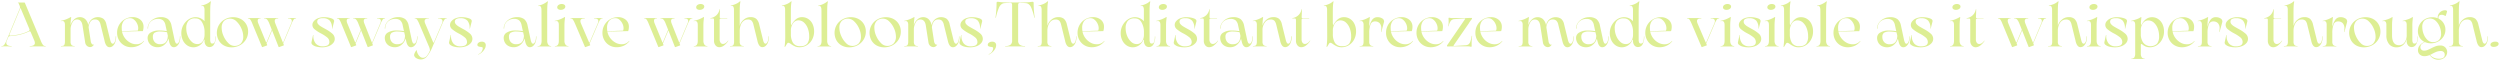 <svg xmlns="http://www.w3.org/2000/svg" width="930.102" height="22.726" viewBox="0 0 930.102 22.726">
  <path id="合体_75" data-name="合体 75" d="M12646.744,15224.215a4.642,4.642,0,0,1-1.326-1.238,4.547,4.547,0,0,1-1.914.42,2.434,2.434,0,0,1-1.773-.63,2.123,2.123,0,0,1-.649-1.586q0-1.909,2.4-3.1a4.34,4.34,0,0,1-1.772-1.6,4.454,4.454,0,0,1-.649-2.411,4.937,4.937,0,0,1,.71-2.6,5.18,5.18,0,0,1,1.945-1.864,5.506,5.506,0,0,1,2.728-.688,5.433,5.433,0,0,1,1.979.375,2.727,2.727,0,0,1,2.8-2.965.829.829,0,0,1,.551.168.369.369,0,0,1,.1.439l-.4,1.283c-.076.218-.19.271-.348.161a2.244,2.244,0,0,0-1.233-.371q-1.308,0-1.188,1.4a4.635,4.635,0,0,1,1.888,1.678,4.58,4.58,0,0,1,.7,2.518,4.678,4.678,0,0,1-.723,2.507,5.2,5.2,0,0,1-1.972,1.826,5.646,5.646,0,0,1-2.735.68,5.355,5.355,0,0,1-2.217-.47,4.834,4.834,0,0,0-1.237.807,1.491,1.491,0,0,0-.421,1.107,1.2,1.2,0,0,0,.39.921,1.316,1.316,0,0,0,.944.359,3.478,3.478,0,0,0,1.223-.21,13.554,13.554,0,0,0,1.433-.649,13.641,13.641,0,0,1,1.734-.783,5.03,5.03,0,0,1,1.693-.268,2.429,2.429,0,0,1,1.849.722,2.4,2.4,0,0,1,.692,1.724,2.491,2.491,0,0,1-.471,1.494,3.081,3.081,0,0,1-1.2,1,3.553,3.553,0,0,1-1.524.348A3.717,3.717,0,0,1,12646.744,15224.215Zm1.317-2.484a13.242,13.242,0,0,0-1.574.734c-.4.218-.706.37-.909.466a4.075,4.075,0,0,0,1.364,1.017,4.463,4.463,0,0,0,1.948.4,2.986,2.986,0,0,0,1.594-.348,1.275,1.275,0,0,0,.55-1.169,1.294,1.294,0,0,0-.386-.975,1.448,1.448,0,0,0-1.062-.374A4.366,4.366,0,0,0,12648.062,15221.73Zm-4.6-11.55a3.287,3.287,0,0,0-.772,2.376,7.269,7.269,0,0,0,.517,2.648,5.632,5.632,0,0,0,1.409,2.144,2.884,2.884,0,0,0,1.991.829,3.086,3.086,0,0,0,2.273-.795,3.187,3.187,0,0,0,.806-2.377,6.758,6.758,0,0,0-.546-2.6,6,6,0,0,0-1.482-2.167,3.084,3.084,0,0,0-4.2-.061Zm-747.044,13.973a1.652,1.652,0,0,1-.86-1.085,1.953,1.953,0,0,1,.222-.825,3.633,3.633,0,0,1,.523-.875c.188-.218.283-.241.283-.069a2.74,2.74,0,0,0,.3,1.1,3.541,3.541,0,0,0,.825,1.131,1.672,1.672,0,0,0,1.131.474,1.819,1.819,0,0,0,1.353-.6,7.537,7.537,0,0,0,1.238-2.052.9.9,0,0,0,.019-.21,4.612,4.612,0,0,0-.488-1.608l-3.542-8.295a7.5,7.5,0,0,0-.769-1.46.959.959,0,0,0-.791-.382c-.05,0-.072-.027-.072-.084s.022-.081.072-.081l1,.023h2.354l1.677-.023c.092,0,.138.027.138.081s-.046.084-.138.084c-.947,0-1.421.324-1.421.978a2.5,2.5,0,0,0,.21.864l2.98,7.015c.1.172.18.172.26,0l3-7.015a2.207,2.207,0,0,0,.214-.841c0-.665-.5-1-1.494-1-.095,0-.141-.027-.141-.084s.046-.081.141-.081l1.75.023h.279l.979-.023c.061,0,.092.027.092.081s-.031.084-.092.084a.962.962,0,0,0-.78.394,6.631,6.631,0,0,0-.76,1.448l-3.752,8.784a14.32,14.32,0,0,1-2.063,3.545,2.884,2.884,0,0,1-2.2,1.048A3.184,3.184,0,0,1,11896.414,15224.153Zm640.762.268q-1.468,0-2.633.046c-.08,0-.111-.027-.1-.08s.05-.081.126-.081a1.133,1.133,0,0,0,.99-.442,2.724,2.724,0,0,0,.316-1.514v-10.561a2.14,2.14,0,0,0-.221-1.1.855.855,0,0,0-.784-.348,3.915,3.915,0,0,0-.42.046c-.062.015-.1,0-.1-.034a.072.072,0,0,1,.035-.085q1-.252,1.982-.6a6.746,6.746,0,0,0,1.56-.749.245.245,0,0,1,.187-.046.112.112,0,0,1,.069.119c-.107,1.009-.168,1.67-.187,1.979.034.577.088.872.164.887q1.444-2.958,4.013-2.957a4,4,0,0,1,2.224.661,4.664,4.664,0,0,1,1.612,1.876,6.383,6.383,0,0,1,.592,2.823,6.213,6.213,0,0,1-.687,2.854,5.713,5.713,0,0,1-1.888,2.155,4.618,4.618,0,0,1-2.644.813,3.935,3.935,0,0,1-1.62-.279,5.442,5.442,0,0,1-1.158-.7,1.206,1.206,0,0,0-.443-.256c-.122,0-.184.149-.184.443v3.08a2.447,2.447,0,0,0,.337,1.463,1.218,1.218,0,0,0,.989.47c.062,0,.1.027.1.081s-.034.08-.1.08Q12538.316,15224.42,12537.176,15224.421Zm1.574-13.285a4.291,4.291,0,0,0-.78,2.682v1.349a5.346,5.346,0,0,0,.933,3.24,3.515,3.515,0,0,0,5.1.352,4.281,4.281,0,0,0,.769-2.773,8.105,8.105,0,0,0-.512-2.889,5.423,5.423,0,0,0-1.434-2.17,3.045,3.045,0,0,0-2.062-.818A2.422,2.422,0,0,0,12538.75,15211.136Zm-429.436,11.619c-.02-.038.012-.08.092-.126a2.543,2.543,0,0,0,1.586-2.216.334.334,0,0,0-.211-.341,2.738,2.738,0,0,0-.63-.126,2.691,2.691,0,0,1-.863-.229.631.631,0,0,1-.3-.607.993.993,0,0,1,.454-.737,1.734,1.734,0,0,1,1.108-.359,1.554,1.554,0,0,1,1.188.352,1.262,1.262,0,0,1,.37.929,2.824,2.824,0,0,1-.416,1.437,5.078,5.078,0,0,1-1.04,1.246,4.89,4.89,0,0,1-1.2.791.216.216,0,0,1-.084.021A.05.05,0,0,1,12109.314,15222.755Zm-189.892,0c-.015-.038.02-.08.1-.126a2.538,2.538,0,0,0,1.582-2.216.331.331,0,0,0-.206-.341,2.8,2.8,0,0,0-.635-.126,2.642,2.642,0,0,1-.859-.229.632.632,0,0,1-.3-.607.987.987,0,0,1,.45-.737,1.747,1.747,0,0,1,1.112-.359,1.556,1.556,0,0,1,1.188.352,1.277,1.277,0,0,1,.37.929,2.815,2.815,0,0,1-.416,1.437,5.184,5.184,0,0,1-1.039,1.246,4.987,4.987,0,0,1-1.2.791.229.229,0,0,1-.084.021A.059.059,0,0,1,11919.423,15222.755Zm710.937-3.8a4.959,4.959,0,0,1-1.027-3.394v-3.774a2.144,2.144,0,0,0-.218-1.1.854.854,0,0,0-.783-.348,3.9,3.9,0,0,0-.421.046c-.061.015-.1,0-.1-.034a.067.067,0,0,1,.034-.085q1-.252,1.983-.6a6.97,6.97,0,0,0,1.559-.745.234.234,0,0,1,.188-.05c.046.016.068.054.068.119-.076.714-.134,1.279-.164,1.7s-.042.917-.042,1.494v3.4q0,3.731,2.587,3.732a2.467,2.467,0,0,0,2.082-1.05,4.773,4.773,0,0,0,.783-2.916v-3.564a2.129,2.129,0,0,0-.222-1.1.854.854,0,0,0-.783-.348,3.857,3.857,0,0,0-.416.046c-.062.015-.1,0-.107-.034a.069.069,0,0,1,.038-.085q1-.252,1.979-.6a6.887,6.887,0,0,0,1.559-.745.237.237,0,0,1,.188-.05c.05.016.068.054.068.119-.076.714-.13,1.279-.16,1.7s-.046.917-.046,1.494v5.032a2.7,2.7,0,0,0,.176,1.131.607.607,0,0,0,.592.362.907.907,0,0,0,.944-.676,6.69,6.69,0,0,0,.244-1.888c0-.076.027-.118.073-.118s.068.042.068.118a5.638,5.638,0,0,1-.619,2.739,1.9,1.9,0,0,1-1.712,1.128,1.707,1.707,0,0,1-1.341-.6,2.607,2.607,0,0,1-.523-1.78v-.768a4.084,4.084,0,0,1-1.284,2.342,3.638,3.638,0,0,1-2.514.9A3.472,3.472,0,0,1,12630.359,15218.957Zm-12.2.478a4.936,4.936,0,0,1-1.96-1.91,5.855,5.855,0,0,1,.08-5.735,5.8,5.8,0,0,1,2.189-2.105,6.241,6.241,0,0,1,3.1-.783,5.92,5.92,0,0,1,2.82.672,5.167,5.167,0,0,1,1.994,1.9,5.362,5.362,0,0,1,.733,2.809,5.511,5.511,0,0,1-.817,2.927,5.883,5.883,0,0,1-2.224,2.12,6.376,6.376,0,0,1-3.133.779A5.732,5.732,0,0,1,12618.159,15219.435Zm-.015-9.124a3.555,3.555,0,0,0-.864,2.6,7.433,7.433,0,0,0,.692,2.973,8.279,8.279,0,0,0,1.769,2.633,3.207,3.207,0,0,0,2.228,1.063,3.313,3.313,0,0,0,2.445-.887,3.526,3.526,0,0,0,.887-2.609,7.461,7.461,0,0,0-.684-2.984,8.018,8.018,0,0,0-1.8-2.609,3.3,3.3,0,0,0-2.273-1.047A3.214,3.214,0,0,0,12618.145,15210.311Zm-47.093,9.552a3.539,3.539,0,0,1-1.456-.687,1,1,0,0,1-.42-.955l.58-2.633c.02-.062.046-.088.085-.084s.057.046.057.106a4.421,4.421,0,0,0,.86,3.076,3.3,3.3,0,0,0,2.636,1.051,3.632,3.632,0,0,0,1.808-.374,1.367,1.367,0,0,0,.638-1.284,2.177,2.177,0,0,0-.8-1.64,13.536,13.536,0,0,0-2.457-1.574,13.511,13.511,0,0,1-2.285-1.517,2.053,2.053,0,0,1-.768-1.582,2.156,2.156,0,0,1,.558-1.409,3.8,3.8,0,0,1,1.536-1.062,5.822,5.822,0,0,1,2.193-.4,8.421,8.421,0,0,1,2.735.42c.817.279,1.161.685,1.039,1.212l-.653,2.586c-.015.05-.042.073-.084.073s-.046-.034-.03-.1a4.31,4.31,0,0,0-.807-2.877,3.243,3.243,0,0,0-2.575-.921,2.9,2.9,0,0,0-1.666.348,1.148,1.148,0,0,0-.454.959,1.381,1.381,0,0,0,.374.917,4.033,4.033,0,0,0,.955.795c.39.24.979.58,1.773,1.013a13.35,13.35,0,0,1,2.5,1.688,2.567,2.567,0,0,1,.921,1.972,2.39,2.39,0,0,1-.592,1.551,4.156,4.156,0,0,1-1.682,1.143,6.581,6.581,0,0,1-2.456.432A8.175,8.175,0,0,1,12571.052,15219.862Zm-44.773,0a3.539,3.539,0,0,1-1.456-.687,1,1,0,0,1-.42-.955l.581-2.633c.015-.062.045-.088.084-.084s.057.046.057.106a4.4,4.4,0,0,0,.864,3.076,3.3,3.3,0,0,0,2.632,1.051,3.632,3.632,0,0,0,1.808-.374,1.37,1.37,0,0,0,.642-1.284,2.195,2.195,0,0,0-.806-1.64,13.181,13.181,0,0,0-2.461-1.574,13.492,13.492,0,0,1-2.281-1.517,2.057,2.057,0,0,1-.771-1.582,2.146,2.146,0,0,1,.562-1.409,3.829,3.829,0,0,1,1.536-1.062,5.808,5.808,0,0,1,2.193-.4,8.462,8.462,0,0,1,2.739.42c.813.279,1.161.685,1.035,1.212l-.653,2.586c-.015.05-.042.073-.08.073s-.05-.034-.034-.1a4.289,4.289,0,0,0-.807-2.877,3.243,3.243,0,0,0-2.575-.921,2.9,2.9,0,0,0-1.666.348,1.148,1.148,0,0,0-.454.959,1.376,1.376,0,0,0,.37.917,4.158,4.158,0,0,0,.959.795c.39.24.979.58,1.773,1.013a13.493,13.493,0,0,1,2.5,1.688,2.567,2.567,0,0,1,.921,1.972,2.391,2.391,0,0,1-.593,1.551,4.132,4.132,0,0,1-1.681,1.143,6.6,6.6,0,0,1-2.457.432A8.175,8.175,0,0,1,12526.278,15219.862Zm-72.349,0a3.563,3.563,0,0,1-1.456-.687,1,1,0,0,1-.416-.955l.58-2.633c.016-.062.042-.088.08-.084s.058.046.058.106a4.407,4.407,0,0,0,.863,3.076,3.3,3.3,0,0,0,2.633,1.051,3.635,3.635,0,0,0,1.808-.374,1.362,1.362,0,0,0,.642-1.284,2.185,2.185,0,0,0-.806-1.64,13.293,13.293,0,0,0-2.457-1.574,13.511,13.511,0,0,1-2.285-1.517,2.053,2.053,0,0,1-.768-1.582,2.156,2.156,0,0,1,.558-1.409,3.816,3.816,0,0,1,1.54-1.062,5.8,5.8,0,0,1,2.189-.4,8.466,8.466,0,0,1,2.739.42c.813.279,1.161.685,1.035,1.212l-.653,2.586c-.016.05-.038.073-.08.073s-.05-.034-.034-.1a4.289,4.289,0,0,0-.807-2.877,3.239,3.239,0,0,0-2.575-.921,2.908,2.908,0,0,0-1.666.348,1.145,1.145,0,0,0-.45.959,1.376,1.376,0,0,0,.37.917,4.033,4.033,0,0,0,.955.795c.39.24.979.58,1.773,1.013a13.35,13.35,0,0,1,2.5,1.688,2.571,2.571,0,0,1,.925,1.972,2.374,2.374,0,0,1-.6,1.551,4.141,4.141,0,0,1-1.678,1.143,6.616,6.616,0,0,1-2.46.432A8.175,8.175,0,0,1,12453.93,15219.862Zm-63.981,0a3.6,3.6,0,0,1-1.456-.687,1,1,0,0,1-.416-.955l.581-2.633c.015-.062.042-.088.084-.084s.057.046.057.106a4.387,4.387,0,0,0,.86,3.076,3.3,3.3,0,0,0,2.636,1.051,3.616,3.616,0,0,0,1.8-.374,1.363,1.363,0,0,0,.643-1.284,2.195,2.195,0,0,0-.8-1.64,13.559,13.559,0,0,0-2.461-1.574,13.552,13.552,0,0,1-2.285-1.517,2.053,2.053,0,0,1-.768-1.582,2.161,2.161,0,0,1,.558-1.409,3.85,3.85,0,0,1,1.54-1.062,5.808,5.808,0,0,1,2.193-.4,8.421,8.421,0,0,1,2.735.42c.818.279,1.162.685,1.04,1.212l-.654,2.586c-.019.05-.045.073-.084.073s-.049-.034-.034-.1a4.316,4.316,0,0,0-.8-2.877,3.255,3.255,0,0,0-2.579-.921,2.906,2.906,0,0,0-1.666.348,1.146,1.146,0,0,0-.451.959,1.376,1.376,0,0,0,.37.917,4.119,4.119,0,0,0,.956.795c.39.24.978.58,1.772,1.013a13.539,13.539,0,0,1,2.507,1.688,2.58,2.58,0,0,1,.921,1.972,2.391,2.391,0,0,1-.593,1.551,4.186,4.186,0,0,1-1.681,1.143,6.6,6.6,0,0,1-2.457.432A8.212,8.212,0,0,1,12389.948,15219.862Zm-47.269-.416a4.789,4.789,0,0,1-1.654-1.876,6.14,6.14,0,0,1-.619-2.8,6.12,6.12,0,0,1,2.721-5.07,4.626,4.626,0,0,1,2.575-.806,4.388,4.388,0,0,1,1.826.386,4.514,4.514,0,0,1,1.506,1.108v-4.058a2.822,2.822,0,0,0-.2-1.258.62.62,0,0,0-.569-.348,1.647,1.647,0,0,0-.306.046.111.111,0,0,1-.138-.057c-.035-.058-.035-.085,0-.085a11.743,11.743,0,0,0,1.944-.664,5.4,5.4,0,0,0,1.479-.967h.027a.194.194,0,0,1,.1.038c.039.019.05.064.035.126a10.582,10.582,0,0,0-.211,1.724q-.045.957-.046,2.728v9.6a2.7,2.7,0,0,0,.176,1.131.612.612,0,0,0,.593.362.907.907,0,0,0,.943-.676,6.685,6.685,0,0,0,.245-1.888c0-.08.026-.118.068-.118s.072.038.072.118a5.735,5.735,0,0,1-.6,2.747,1.9,1.9,0,0,1-1.727,1.12,1.709,1.709,0,0,1-1.342-.6,2.605,2.605,0,0,1-.523-1.78v-.142l-.049-.16c-.062-.1-.123-.088-.184.022a4.216,4.216,0,0,1-3.917,2.751A4.068,4.068,0,0,1,12342.68,15219.446Zm.363-9.163a4.17,4.17,0,0,0-.795,2.74,7.423,7.423,0,0,0,.562,2.843,5.941,5.941,0,0,0,1.49,2.188,2.952,2.952,0,0,0,2.006.841,2.347,2.347,0,0,0,2.018-.932,4.706,4.706,0,0,0,.733-2.7v-1.165a7.006,7.006,0,0,0-.947-3.332,2.711,2.711,0,0,0-2.479-1.421A3.209,3.209,0,0,0,12343.043,15210.283Zm-162.98,9.579a3.539,3.539,0,0,1-1.456-.687,1,1,0,0,1-.42-.955l.58-2.633c.016-.062.043-.088.085-.084s.057.046.057.106a4.407,4.407,0,0,0,.863,3.076,3.294,3.294,0,0,0,2.633,1.051,3.632,3.632,0,0,0,1.808-.374,1.37,1.37,0,0,0,.642-1.284,2.208,2.208,0,0,0-.806-1.64,13.316,13.316,0,0,0-2.461-1.574,13.675,13.675,0,0,1-2.285-1.517,2.065,2.065,0,0,1-.768-1.582,2.146,2.146,0,0,1,.562-1.409,3.829,3.829,0,0,1,1.536-1.062,5.808,5.808,0,0,1,2.193-.4,8.462,8.462,0,0,1,2.739.42c.813.279,1.161.685,1.035,1.212l-.653,2.586c-.015.05-.042.073-.08.073s-.05-.034-.034-.1a4.289,4.289,0,0,0-.807-2.877,3.243,3.243,0,0,0-2.575-.921,2.9,2.9,0,0,0-1.666.348,1.148,1.148,0,0,0-.454.959,1.376,1.376,0,0,0,.37.917,4.137,4.137,0,0,0,.959.795c.39.24.979.58,1.773,1.013a13.493,13.493,0,0,1,2.5,1.688,2.579,2.579,0,0,1,.92,1.972,2.37,2.37,0,0,1-.592,1.551,4.129,4.129,0,0,1-1.682,1.143,6.6,6.6,0,0,1-2.456.432A8.175,8.175,0,0,1,12180.063,15219.862Zm-19.346-.416a4.729,4.729,0,0,1-1.654-1.876,6.09,6.09,0,0,1-.619-2.8,6.129,6.129,0,0,1,2.717-5.07,4.628,4.628,0,0,1,2.575-.806,4.374,4.374,0,0,1,1.826.386,4.514,4.514,0,0,1,1.506,1.108v-4.058a2.766,2.766,0,0,0-.2-1.258.619.619,0,0,0-.569-.348,1.692,1.692,0,0,0-.306.046.112.112,0,0,1-.138-.057c-.031-.058-.031-.085,0-.085a11.5,11.5,0,0,0,1.944-.664,5.424,5.424,0,0,0,1.482-.967h.023a.183.183,0,0,1,.1.038c.039.019.05.064.035.126a10.921,10.921,0,0,0-.21,1.724q-.047.957-.046,2.728v9.6a2.687,2.687,0,0,0,.176,1.131.611.611,0,0,0,.6.362.91.91,0,0,0,.943-.676,6.985,6.985,0,0,0,.245-1.888c0-.08.022-.118.068-.118s.069.038.069.118a5.735,5.735,0,0,1-.6,2.747,1.89,1.89,0,0,1-1.723,1.12,1.713,1.713,0,0,1-1.345-.6,2.621,2.621,0,0,1-.523-1.78v-.142l-.046-.16c-.062-.1-.127-.088-.187.022a4.216,4.216,0,0,1-3.917,2.751A4.055,4.055,0,0,1,12160.717,15219.446Zm.359-9.163a4.169,4.169,0,0,0-.791,2.74,7.42,7.42,0,0,0,.558,2.843,5.948,5.948,0,0,0,1.494,2.188,2.945,2.945,0,0,0,2.006.841,2.345,2.345,0,0,0,2.014-.932,4.713,4.713,0,0,0,.734-2.7v-1.165a7.015,7.015,0,0,0-.944-3.332,2.713,2.713,0,0,0-2.483-1.421A3.209,3.209,0,0,0,12161.076,15210.283Zm-60.726,9.579a3.569,3.569,0,0,1-1.46-.687,1,1,0,0,1-.42-.955l.585-2.633c.015-.062.042-.088.08-.084s.058.046.058.106a4.441,4.441,0,0,0,.863,3.076,3.3,3.3,0,0,0,2.636,1.051,3.606,3.606,0,0,0,1.8-.374,1.363,1.363,0,0,0,.643-1.284,2.186,2.186,0,0,0-.807-1.64,13.226,13.226,0,0,0-2.457-1.574,13.717,13.717,0,0,1-2.285-1.517,2.053,2.053,0,0,1-.768-1.582,2.161,2.161,0,0,1,.558-1.409,3.823,3.823,0,0,1,1.54-1.062,5.808,5.808,0,0,1,2.193-.4,8.421,8.421,0,0,1,2.735.42q1.222.419,1.04,1.212l-.654,2.586c-.015.05-.042.073-.084.073s-.049-.034-.034-.1a4.316,4.316,0,0,0-.8-2.877,3.247,3.247,0,0,0-2.576-.921,2.911,2.911,0,0,0-1.669.348,1.146,1.146,0,0,0-.451.959,1.376,1.376,0,0,0,.37.917,4.119,4.119,0,0,0,.956.795c.39.24.981.58,1.772,1.013a13.407,13.407,0,0,1,2.507,1.688,2.58,2.58,0,0,1,.921,1.972,2.375,2.375,0,0,1-.6,1.551,4.144,4.144,0,0,1-1.677,1.143,6.625,6.625,0,0,1-2.461.432A8.149,8.149,0,0,1,12100.351,15219.862Zm-32.677-.428a4.943,4.943,0,0,1-1.96-1.91,5.862,5.862,0,0,1,.08-5.735,5.785,5.785,0,0,1,2.193-2.105,6.216,6.216,0,0,1,3.1-.783,5.9,5.9,0,0,1,2.82.672,5.14,5.14,0,0,1,1.994,1.9,5.363,5.363,0,0,1,.734,2.809,5.544,5.544,0,0,1-.814,2.927,5.908,5.908,0,0,1-2.228,2.12,6.371,6.371,0,0,1-3.133.779A5.746,5.746,0,0,1,12067.674,15219.435Zm-.015-9.124a3.554,3.554,0,0,0-.86,2.6,7.424,7.424,0,0,0,.688,2.973,8.288,8.288,0,0,0,1.772,2.633,3.2,3.2,0,0,0,2.224,1.063,3.327,3.327,0,0,0,2.449-.887,3.542,3.542,0,0,0,.887-2.609,7.47,7.47,0,0,0-.687-2.984,8.018,8.018,0,0,0-1.8-2.609,3.3,3.3,0,0,0-2.273-1.047A3.215,3.215,0,0,0,12067.659,15210.311Zm-13,9.124a4.952,4.952,0,0,1-1.956-1.91,5.855,5.855,0,0,1,.08-5.735,5.722,5.722,0,0,1,2.193-2.105,6.213,6.213,0,0,1,3.1-.783,5.894,5.894,0,0,1,2.819.672,5.17,5.17,0,0,1,2,1.9,5.4,5.4,0,0,1,.729,2.809,5.516,5.516,0,0,1-.813,2.927,5.911,5.911,0,0,1-2.224,2.12,6.377,6.377,0,0,1-3.134.779A5.746,5.746,0,0,1,12054.664,15219.435Zm-.012-9.124a3.555,3.555,0,0,0-.863,2.6,7.505,7.505,0,0,0,.688,2.973,8.235,8.235,0,0,0,1.777,2.633,3.181,3.181,0,0,0,2.224,1.063,3.336,3.336,0,0,0,2.449-.887,3.545,3.545,0,0,0,.883-2.609,7.39,7.39,0,0,0-.688-2.984,7.885,7.885,0,0,0-1.8-2.609,3.286,3.286,0,0,0-2.273-1.047A3.213,3.213,0,0,0,12054.652,15210.311Zm-144.189,9.552a3.559,3.559,0,0,1-1.459-.687,1,1,0,0,1-.421-.955l.585-2.633c.016-.062.042-.088.08-.084s.058.046.058.106a4.441,4.441,0,0,0,.863,3.076,3.3,3.3,0,0,0,2.637,1.051,3.621,3.621,0,0,0,1.8-.374,1.362,1.362,0,0,0,.642-1.284,2.186,2.186,0,0,0-.807-1.64,13.226,13.226,0,0,0-2.457-1.574,13.7,13.7,0,0,1-2.284-1.517,2.05,2.05,0,0,1-.769-1.582,2.157,2.157,0,0,1,.559-1.409,3.813,3.813,0,0,1,1.539-1.062,5.811,5.811,0,0,1,2.193-.4,8.431,8.431,0,0,1,2.736.42q1.22.419,1.039,1.212l-.653,2.586c-.02.05-.042.073-.084.073s-.05-.034-.035-.1a4.311,4.311,0,0,0-.8-2.877,3.25,3.25,0,0,0-2.575-.921,2.912,2.912,0,0,0-1.67.348,1.149,1.149,0,0,0-.455.959,1.377,1.377,0,0,0,.375.917,4.113,4.113,0,0,0,.955.795c.39.24.981.58,1.772,1.013a13.539,13.539,0,0,1,2.507,1.688,2.58,2.58,0,0,1,.921,1.972,2.379,2.379,0,0,1-.6,1.551,4.147,4.147,0,0,1-1.678,1.143,6.625,6.625,0,0,1-2.461.432A8.127,8.127,0,0,1,11910.463,15219.862Zm-51.211,0a3.588,3.588,0,0,1-1.456-.687,1,1,0,0,1-.416-.955l.58-2.633c.016-.062.042-.088.08-.084s.058.046.058.106a4.407,4.407,0,0,0,.863,3.076,3.3,3.3,0,0,0,2.633,1.051,3.635,3.635,0,0,0,1.808-.374,1.362,1.362,0,0,0,.642-1.284,2.185,2.185,0,0,0-.806-1.64,13.293,13.293,0,0,0-2.457-1.574,13.511,13.511,0,0,1-2.285-1.517,2.053,2.053,0,0,1-.768-1.582,2.156,2.156,0,0,1,.558-1.409,3.816,3.816,0,0,1,1.54-1.062,5.8,5.8,0,0,1,2.188-.4,8.468,8.468,0,0,1,2.74.42q1.22.419,1.039,1.212l-.657,2.586c-.016.05-.038.073-.08.073s-.054-.034-.034-.1a4.289,4.289,0,0,0-.807-2.877,3.239,3.239,0,0,0-2.575-.921,2.906,2.906,0,0,0-1.666.348,1.136,1.136,0,0,0-.451.959,1.377,1.377,0,0,0,.371.917,4.033,4.033,0,0,0,.955.795c.39.24.979.58,1.773,1.013a13.383,13.383,0,0,1,2.5,1.688,2.571,2.571,0,0,1,.925,1.972,2.374,2.374,0,0,1-.6,1.551,4.141,4.141,0,0,1-1.678,1.143,6.618,6.618,0,0,1-2.461.432A8.172,8.172,0,0,1,11859.252,15219.862Zm-34.4-.428a4.943,4.943,0,0,1-1.96-1.91,5.862,5.862,0,0,1,.08-5.735,5.785,5.785,0,0,1,2.193-2.105,6.216,6.216,0,0,1,3.1-.783,5.9,5.9,0,0,1,2.82.672,5.133,5.133,0,0,1,1.994,1.9,5.363,5.363,0,0,1,.734,2.809,5.544,5.544,0,0,1-.814,2.927,5.908,5.908,0,0,1-2.228,2.12,6.371,6.371,0,0,1-3.133.779A5.746,5.746,0,0,1,11824.852,15219.435Zm-.015-9.124a3.554,3.554,0,0,0-.859,2.6,7.422,7.422,0,0,0,.688,2.973,8.288,8.288,0,0,0,1.772,2.633,3.192,3.192,0,0,0,2.224,1.063,3.327,3.327,0,0,0,2.449-.887,3.542,3.542,0,0,0,.887-2.609,7.47,7.47,0,0,0-.687-2.984,8.018,8.018,0,0,0-1.8-2.609,3.3,3.3,0,0,0-2.273-1.047A3.215,3.215,0,0,0,11824.837,15210.311Zm-13.6,9.136a4.721,4.721,0,0,1-1.654-1.876,6.078,6.078,0,0,1-.619-2.8,6.1,6.1,0,0,1,2.717-5.07,4.624,4.624,0,0,1,2.575-.806,4.406,4.406,0,0,1,1.83.386,4.553,4.553,0,0,1,1.506,1.108v-4.058a2.752,2.752,0,0,0-.2-1.258.618.618,0,0,0-.569-.348,1.658,1.658,0,0,0-.306.046.113.113,0,0,1-.138-.057c-.034-.058-.034-.085,0-.085a11.481,11.481,0,0,0,1.945-.664,5.424,5.424,0,0,0,1.482-.967h.022a.183.183,0,0,1,.1.038c.038.019.054.064.034.126a11.527,11.527,0,0,0-.21,1.724c-.026.638-.046,1.547-.046,2.728v9.6a2.7,2.7,0,0,0,.176,1.131.611.611,0,0,0,.593.362.915.915,0,0,0,.947-.676,6.676,6.676,0,0,0,.24-1.888c0-.08.027-.118.073-.118s.068.038.068.118a5.735,5.735,0,0,1-.6,2.747,1.889,1.889,0,0,1-1.728,1.12,1.712,1.712,0,0,1-1.341-.6,2.621,2.621,0,0,1-.523-1.78v-.142l-.046-.16c-.061-.1-.126-.088-.187.022a4.214,4.214,0,0,1-3.916,2.751A4.053,4.053,0,0,1,11811.238,15219.446Zm.363-9.163a4.148,4.148,0,0,0-.795,2.74,7.333,7.333,0,0,0,.562,2.843,5.871,5.871,0,0,0,1.49,2.188,2.936,2.936,0,0,0,2.006.841,2.346,2.346,0,0,0,2.014-.932,4.713,4.713,0,0,0,.733-2.7v-1.165a7,7,0,0,0-.943-3.332,2.718,2.718,0,0,0-2.484-1.421A3.2,3.2,0,0,0,11811.6,15210.283Zm774.2,9.128a2.613,2.613,0,0,1-.569-1.75v-7.618a1.161,1.161,0,0,0-.08-.493c-.057-.107-.19-.164-.408-.164h-.791c-.08,0-.119-.02-.119-.058s.031-.064.092-.08a4.2,4.2,0,0,0,2.171-1.035,3.948,3.948,0,0,0,1.188-2.159c.031-.092.062-.142.092-.142.046,0,.069.05.069.142q-.023,1.4-.092,2.751v.068c0,.157.038.257.118.3a.9.9,0,0,0,.439.072h2.239c.03,0,.038.022.022.068s-.053.069-.118.069H12588a.8.8,0,0,0-.531.13.667.667,0,0,0-.145.5v7.134a2.039,2.039,0,0,0,.351,1.269,1.093,1.093,0,0,0,.91.455,1.73,1.73,0,0,0,.9-.291,3.167,3.167,0,0,0,.9-.875c.061-.076.106-.1.141-.084s.023.077-.026.153a6.336,6.336,0,0,1-1.632,1.738,2.891,2.891,0,0,1-1.6.573A1.841,1.841,0,0,1,12585.8,15219.411Zm-35.179,0a5.091,5.091,0,0,1-1.937-1.914,5.472,5.472,0,0,1-.722-2.819,5.751,5.751,0,0,1,5.781-5.781,4.332,4.332,0,0,1,2.9.979,3.274,3.274,0,0,1,1.158,2.636,4.979,4.979,0,0,1-.26,1.586q-1.909.023-7.737.188a5.826,5.826,0,0,0,1.107,2.445,6.022,6.022,0,0,0,1.922,1.654,4.548,4.548,0,0,0,2.144.585,3.453,3.453,0,0,0,2.893-1.216c.016-.026.042-.026.08,0a.076.076,0,0,1,.012.119,5.548,5.548,0,0,1-2.1,1.666,6.3,6.3,0,0,1-2.609.55A5.346,5.346,0,0,1,12550.625,15219.411Zm-.118-9.2a4.106,4.106,0,0,0-.814,2.785,6.344,6.344,0,0,0,.092,1.143l2.751-.1c.669-.046,1.7-.08,3.1-.114a2.048,2.048,0,0,0,.188-.933,3.906,3.906,0,0,0-.42-1.688,4.162,4.162,0,0,0-1.108-1.444,2.2,2.2,0,0,0-1.433-.573A2.978,2.978,0,0,0,12550.507,15210.215Zm-75.413,9.2a2.608,2.608,0,0,1-.569-1.75v-7.618a1.177,1.177,0,0,0-.08-.493c-.058-.107-.191-.164-.409-.164h-.795c-.076,0-.114-.02-.114-.058s.03-.064.092-.08a4.214,4.214,0,0,0,2.17-1.035,3.98,3.98,0,0,0,1.188-2.159c.026-.092.061-.142.092-.142s.068.05.068.142q-.023,1.4-.092,2.751v.068c0,.157.034.257.115.3a.922.922,0,0,0,.442.072h2.235c.034,0,.042.022.027.068a.112.112,0,0,1-.119.069h-2.052a.814.814,0,0,0-.534.13.685.685,0,0,0-.142.5v7.134a2.033,2.033,0,0,0,.352,1.269,1.09,1.09,0,0,0,.909.455,1.725,1.725,0,0,0,.9-.291,3.167,3.167,0,0,0,.9-.875c.061-.076.106-.1.138-.084s.026.077-.023.153a6.334,6.334,0,0,1-1.631,1.738,2.9,2.9,0,0,1-1.609.573A1.836,1.836,0,0,1,12475.094,15219.411Zm-27.285-1.654-.207-.909a4.577,4.577,0,0,1-1.551,2.365,3.8,3.8,0,0,1-2.411.875,4.114,4.114,0,0,1-2.124-.512,3.223,3.223,0,0,1-1.269-1.33,3.616,3.616,0,0,1-.383-1.75,2.224,2.224,0,0,1,1.23-1.91,5.8,5.8,0,0,1,3.008-.723,17.771,17.771,0,0,1,2.892.233l-.488-2.235a3.174,3.174,0,0,0-.887-1.75,2.765,2.765,0,0,0-1.892-.558,3.9,3.9,0,0,0-2.537.871,3.351,3.351,0,0,0-1.143,2.6c-.015.107-.054.161-.114.161s-.088-.054-.069-.161a3.772,3.772,0,0,1,.814-2.238,4.748,4.748,0,0,1,1.83-1.41,5.308,5.308,0,0,1,2.178-.478,4.366,4.366,0,0,1,2.774.733,4.121,4.121,0,0,1,1.283,2.365l1.162,5.434a4.213,4.213,0,0,0,.362,1,.6.6,0,0,0,.523.348.666.666,0,0,0,.479-.279,2.244,2.244,0,0,0,.42-.875,5.247,5.247,0,0,0,.176-1.479c0-.076.026-.118.08-.126s.084.034.084.126a5.917,5.917,0,0,1-.352,2.155,3.118,3.118,0,0,1-.9,1.341,1.812,1.812,0,0,1-1.154.443C12448.726,15220.088,12448.122,15219.313,12447.809,15217.757Zm-5.338-3.087a1.75,1.75,0,0,0-.649,1.574,2.824,2.824,0,0,0,.688,1.944,2.573,2.573,0,0,0,2.04.78q2.562,0,2.793-2.7a2.3,2.3,0,0,0,.027-.538l-.283-1.212a12.65,12.65,0,0,0-2.445-.278A4.075,4.075,0,0,0,12442.471,15214.67Zm-16.174,4.741a5.084,5.084,0,0,1-1.937-1.914,5.508,5.508,0,0,1-.718-2.819,5.745,5.745,0,0,1,5.78-5.781,4.333,4.333,0,0,1,2.9.979,3.285,3.285,0,0,1,1.154,2.636,4.976,4.976,0,0,1-.257,1.586q-1.913.023-7.741.188a5.888,5.888,0,0,0,1.108,2.445,5.983,5.983,0,0,0,1.926,1.654,4.533,4.533,0,0,0,2.144.585,3.463,3.463,0,0,0,2.893-1.216c.012-.026.042-.026.076,0a.079.079,0,0,1,.016.119,5.6,5.6,0,0,1-2.1,1.666,6.3,6.3,0,0,1-2.606.55A5.357,5.357,0,0,1,12426.3,15219.411Zm-.115-9.2a4.091,4.091,0,0,0-.817,2.785,5.9,5.9,0,0,0,.1,1.143l2.747-.1c.673-.046,1.7-.08,3.1-.114a2.059,2.059,0,0,0,.191-.933,3.894,3.894,0,0,0-.421-1.688,4.16,4.16,0,0,0-1.107-1.444,2.213,2.213,0,0,0-1.433-.573A2.97,2.97,0,0,0,12426.182,15210.215Zm-17.2,9.579a8.78,8.78,0,0,1-1.472-.829,4.7,4.7,0,0,0-.626-.405,1.126,1.126,0,0,0-.493-.126.412.412,0,0,0-.313.194c-.1.13-.236.337-.408.619l-.349.581c-.045.1-.1.142-.164.142-.092,0-.126-.062-.092-.187a27.7,27.7,0,0,0,.229-3.7l-.042-9.747a2.916,2.916,0,0,0-.187-1.258.6.6,0,0,0-.562-.348,1.679,1.679,0,0,0-.3.046h-.022a.124.124,0,0,1-.142-.142,12.353,12.353,0,0,0,1.948-.653,5.362,5.362,0,0,0,1.506-.978h.019a.166.166,0,0,1,.1.038c.042.019.054.064.038.126a11.037,11.037,0,0,0-.21,1.724q-.045.957-.046,2.728v3.428c.026.542.084.841.16.887a6.777,6.777,0,0,1,1.647-2.183,3.459,3.459,0,0,1,2.338-.852,4.117,4.117,0,0,1,2.308.669,4.451,4.451,0,0,1,1.609,1.872,6.432,6.432,0,0,1,.584,2.819,6.258,6.258,0,0,1-.687,2.881,5.509,5.509,0,0,1-1.922,2.144,5.032,5.032,0,0,1-2.8.807A4.158,4.158,0,0,1,12408.984,15219.794Zm-.795-8.624a4.769,4.769,0,0,0-.791,2.877v1.119a6.176,6.176,0,0,0,.768,3.275,2.971,2.971,0,0,0,2.752,1.249,3.125,3.125,0,0,0,2.54-.909,4.39,4.39,0,0,0,.745-2.8,8.217,8.217,0,0,0-.512-2.916,5.459,5.459,0,0,0-1.421-2.166,3.032,3.032,0,0,0-2.079-.813A2.392,2.392,0,0,0,12408.189,15211.17Zm-51.907,8.241a5.091,5.091,0,0,1-1.937-1.914,5.479,5.479,0,0,1-.718-2.819,5.746,5.746,0,0,1,5.777-5.781,4.349,4.349,0,0,1,2.9.979,3.282,3.282,0,0,1,1.154,2.636,5.087,5.087,0,0,1-.256,1.586q-1.915.023-7.741.188a5.876,5.876,0,0,0,1.108,2.445,5.973,5.973,0,0,0,1.926,1.654,4.53,4.53,0,0,0,2.143.585,3.45,3.45,0,0,0,2.889-1.216c.016-.026.042-.026.081,0a.076.076,0,0,1,.011.119,5.548,5.548,0,0,1-2.1,1.666,6.3,6.3,0,0,1-2.609.55A5.349,5.349,0,0,1,12356.282,15219.411Zm-.114-9.2a4.086,4.086,0,0,0-.817,2.785,6.351,6.351,0,0,0,.091,1.143l2.751-.1c.669-.046,1.7-.08,3.1-.114a2.061,2.061,0,0,0,.187-.933,3.9,3.9,0,0,0-.416-1.688,4.171,4.171,0,0,0-1.112-1.444,2.194,2.194,0,0,0-1.433-.573A2.964,2.964,0,0,0,12356.168,15210.215Zm-20.351,7.542-.21-.909a4.554,4.554,0,0,1-1.551,2.365,3.8,3.8,0,0,1-2.411.875,4.105,4.105,0,0,1-2.121-.512,3.2,3.2,0,0,1-1.269-1.33,3.652,3.652,0,0,1-.386-1.75,2.226,2.226,0,0,1,1.234-1.91,5.79,5.79,0,0,1,3.007-.723,17.744,17.744,0,0,1,2.889.233l-.485-2.235a3.14,3.14,0,0,0-.891-1.75,2.74,2.74,0,0,0-1.883-.558,3.9,3.9,0,0,0-2.541.871,3.338,3.338,0,0,0-1.143,2.6c-.016.107-.058.161-.119.161s-.084-.054-.068-.161a3.807,3.807,0,0,1,.817-2.238,4.746,4.746,0,0,1,1.827-1.41,5.323,5.323,0,0,1,2.182-.478,4.373,4.373,0,0,1,2.773.733,4.119,4.119,0,0,1,1.28,2.365l1.165,5.434a4.209,4.209,0,0,0,.363,1,.591.591,0,0,0,.523.348.663.663,0,0,0,.478-.279,2.36,2.36,0,0,0,.42-.875,5.368,5.368,0,0,0,.173-1.479c0-.076.03-.118.084-.126s.084.034.084.126a5.938,5.938,0,0,1-.352,2.155,3.119,3.119,0,0,1-.9,1.341,1.818,1.818,0,0,1-1.153.443C12336.734,15220.088,12336.131,15219.313,12335.817,15217.757Zm-5.338-3.087a1.74,1.74,0,0,0-.649,1.574,2.836,2.836,0,0,0,.685,1.944,2.578,2.578,0,0,0,2.04.78c1.712,0,2.641-.9,2.8-2.7a2.254,2.254,0,0,0,.022-.538l-.278-1.212a12.658,12.658,0,0,0-2.445-.278A4.07,4.07,0,0,0,12330.479,15214.67Zm-7.714,3.11-1.514-6.11a2.786,2.786,0,0,0-.748-1.489,1.9,1.9,0,0,0-1.28-.421,1.96,1.96,0,0,0-1.724.841,4.146,4.146,0,0,0-.676,2.12l.791,5.128a1.992,1.992,0,0,0,.454,1.074.593.593,0,0,0,.639.183c.064-.015.1-.007.106.012s-.012.054-.058.084a1.9,1.9,0,0,1-.687.665,1.408,1.408,0,0,1-.829.172,1.828,1.828,0,0,1-1.115-.523,2.068,2.068,0,0,1-.589-1.2l-.975-6.27c-.232-1.521-.917-2.285-2.052-2.285a1.894,1.894,0,0,0-1.643,1.017,5.317,5.317,0,0,0-.757,2.457v4.733a1.9,1.9,0,0,0,.337,1.28,1.419,1.419,0,0,0,1.062.394c.077,0,.115.03.115.084s-.038.08-.115.08c-.328-.015-1.135-.022-2.426-.022-1.272,0-2.09.008-2.445.022-.08,0-.119-.026-.119-.08s.039-.084.119-.084a2.172,2.172,0,0,0,.791-.114.833.833,0,0,0,.432-.478,3.1,3.1,0,0,0,.148-1.1v-6.155a2.134,2.134,0,0,0-.218-1.1.852.852,0,0,0-.783-.348,3.782,3.782,0,0,0-.416.046c-.065.015-.1,0-.107-.034s.012-.069.058-.085a11.311,11.311,0,0,0,3.542-1.353.2.2,0,0,1,.176-.046.11.11,0,0,1,.084.119c-.08.562-.138,1.062-.176,1.513s-.058.909-.058,1.376a4.338,4.338,0,0,1,1.28-2.1,3.136,3.136,0,0,1,2.189-.883,2.924,2.924,0,0,1,1.972.729,3.961,3.961,0,0,1,1.153,2.346,3.713,3.713,0,0,1,1.166-2.192,3.715,3.715,0,0,1,4.417-.291,3.5,3.5,0,0,1,1.131,2.041l1.448,5.9q.344,1.352.951,1.353a.665.665,0,0,0,.478-.279,2.36,2.36,0,0,0,.42-.875,5.241,5.241,0,0,0,.176-1.482c0-.076.027-.118.081-.126s.08.034.08.126a5.964,5.964,0,0,1-.348,2.159,3.1,3.1,0,0,1-.9,1.337,1.8,1.8,0,0,1-1.153.447C12323.751,15220.088,12323.125,15219.316,12322.766,15217.78Zm-29.692,1.631a5.057,5.057,0,0,1-1.937-1.914,5.472,5.472,0,0,1-.722-2.819,5.751,5.751,0,0,1,5.781-5.781,4.332,4.332,0,0,1,2.9.979,3.285,3.285,0,0,1,1.158,2.636,4.979,4.979,0,0,1-.26,1.586q-1.909.023-7.737.188a5.875,5.875,0,0,0,1.107,2.445,5.981,5.981,0,0,0,1.922,1.654,4.536,4.536,0,0,0,2.144.585,3.453,3.453,0,0,0,2.893-1.216c.016-.026.042-.026.08,0a.079.079,0,0,1,.012.119,5.548,5.548,0,0,1-2.1,1.666,6.3,6.3,0,0,1-2.609.55A5.346,5.346,0,0,1,12293.073,15219.411Zm-.118-9.2a4.086,4.086,0,0,0-.818,2.785,6.316,6.316,0,0,0,.1,1.143l2.751-.1c.669-.046,1.7-.08,3.1-.114a2.048,2.048,0,0,0,.188-.933,3.906,3.906,0,0,0-.42-1.688,4.162,4.162,0,0,0-1.108-1.444,2.211,2.211,0,0,0-1.433-.573A2.978,2.978,0,0,0,12292.955,15210.215Zm-21.795,9.2a5.081,5.081,0,0,1-1.934-1.914,5.472,5.472,0,0,1-.722-2.819,5.746,5.746,0,0,1,5.781-5.781,4.332,4.332,0,0,1,2.9.979,3.282,3.282,0,0,1,1.154,2.636,4.975,4.975,0,0,1-.256,1.586q-1.909.023-7.741.188a5.876,5.876,0,0,0,1.108,2.445,5.98,5.98,0,0,0,1.925,1.654,4.536,4.536,0,0,0,2.144.585,3.445,3.445,0,0,0,2.889-1.216c.016-.026.046-.026.081,0a.079.079,0,0,1,.015.119,5.59,5.59,0,0,1-2.1,1.666,6.279,6.279,0,0,1-2.605.55A5.363,5.363,0,0,1,12271.16,15219.411Zm-.114-9.2a4.086,4.086,0,0,0-.818,2.785,6.344,6.344,0,0,0,.092,1.143l2.751-.1c.673-.046,1.7-.08,3.1-.114a2.114,2.114,0,0,0,.187-.933,3.906,3.906,0,0,0-.42-1.688,4.162,4.162,0,0,0-1.108-1.444,2.209,2.209,0,0,0-1.433-.573A2.967,2.967,0,0,0,12271.046,15210.215Zm-11.211,9.2a5.062,5.062,0,0,1-1.937-1.914,5.47,5.47,0,0,1-.719-2.819,5.678,5.678,0,0,1,2.889-5.021,5.693,5.693,0,0,1,2.889-.761,4.349,4.349,0,0,1,2.9.979,3.279,3.279,0,0,1,1.15,2.636,5.083,5.083,0,0,1-.252,1.586q-1.915.023-7.741.188a5.876,5.876,0,0,0,1.108,2.445,5.961,5.961,0,0,0,1.922,1.654,4.533,4.533,0,0,0,2.144.585,3.452,3.452,0,0,0,2.892-1.216c.016-.026.042-.026.081,0a.081.081,0,0,1,.011.119,5.548,5.548,0,0,1-2.1,1.666,6.3,6.3,0,0,1-2.609.55A5.349,5.349,0,0,1,12259.835,15219.411Zm-.118-9.2a4.086,4.086,0,0,0-.813,2.785,6.351,6.351,0,0,0,.091,1.143l2.748-.1c.672-.046,1.7-.08,3.1-.114a2.061,2.061,0,0,0,.187-.933,3.851,3.851,0,0,0-.42-1.688,4.162,4.162,0,0,0-1.108-1.444,2.194,2.194,0,0,0-1.433-.573A2.979,2.979,0,0,0,12259.717,15210.215Zm-20.744,9.579a8.791,8.791,0,0,1-1.467-.829,4.706,4.706,0,0,0-.631-.405,1.109,1.109,0,0,0-.492-.126.4.4,0,0,0-.31.194,6.491,6.491,0,0,0-.413.619l-.348.581c-.046.1-.1.142-.16.142-.1,0-.126-.062-.1-.187a27.186,27.186,0,0,0,.233-3.7l-.046-9.747a2.916,2.916,0,0,0-.187-1.258.6.6,0,0,0-.558-.348,1.692,1.692,0,0,0-.306.046h-.023c-.092,0-.138-.046-.138-.142a12.415,12.415,0,0,0,1.945-.653,5.3,5.3,0,0,0,1.5-.978h.023a.188.188,0,0,1,.1.038c.038.019.049.064.034.126a10.921,10.921,0,0,0-.21,1.724q-.047.957-.046,2.728v3.428c.03.542.088.841.164.887a6.765,6.765,0,0,1,1.643-2.183,3.463,3.463,0,0,1,2.343-.852,4.128,4.128,0,0,1,2.308.669,4.5,4.5,0,0,1,1.608,1.872,6.487,6.487,0,0,1,.581,2.819,6.267,6.267,0,0,1-.684,2.881,5.519,5.519,0,0,1-1.926,2.144,5.025,5.025,0,0,1-2.8.807A4.173,4.173,0,0,1,12238.973,15219.794Zm-.794-8.624a4.769,4.769,0,0,0-.791,2.877v1.119a6.139,6.139,0,0,0,.771,3.275,2.962,2.962,0,0,0,2.747,1.249,3.122,3.122,0,0,0,2.541-.909,4.366,4.366,0,0,0,.745-2.8,8.131,8.131,0,0,0-.512-2.916,5.461,5.461,0,0,0-1.422-2.166,3.018,3.018,0,0,0-2.074-.813A2.394,2.394,0,0,0,12238.179,15211.17Zm-13.95,8.241a2.629,2.629,0,0,1-.569-1.75v-7.618a1.159,1.159,0,0,0-.081-.493c-.057-.107-.19-.164-.408-.164h-.791c-.08,0-.118-.02-.118-.058s.034-.064.095-.08a4.187,4.187,0,0,0,2.167-1.035,3.956,3.956,0,0,0,1.188-2.159c.03-.092.061-.142.092-.142s.072.05.072.142c-.02.933-.05,1.85-.1,2.751v.068c0,.157.038.257.118.3a.911.911,0,0,0,.439.072h2.239c.03,0,.038.022.023.068s-.054.069-.119.069h-2.048a.819.819,0,0,0-.535.13.672.672,0,0,0-.141.5v7.134a2.033,2.033,0,0,0,.352,1.269,1.078,1.078,0,0,0,.905.455,1.717,1.717,0,0,0,.9-.291,3.228,3.228,0,0,0,.9-.875c.061-.076.106-.1.138-.084s.022.077-.023.153a6.439,6.439,0,0,1-1.632,1.738,2.91,2.91,0,0,1-1.608.573A1.843,1.843,0,0,1,12224.229,15219.411Zm-20.8-1.654-.214-.909a4.571,4.571,0,0,1-1.547,2.365,3.811,3.811,0,0,1-2.415.875,4.105,4.105,0,0,1-2.121-.512,3.229,3.229,0,0,1-1.269-1.33,3.627,3.627,0,0,1-.382-1.75,2.211,2.211,0,0,1,1.234-1.91,5.768,5.768,0,0,1,3-.723,17.744,17.744,0,0,1,2.889.233l-.485-2.235a3.145,3.145,0,0,0-.89-1.75,2.745,2.745,0,0,0-1.884-.558,3.9,3.9,0,0,0-2.541.871,3.338,3.338,0,0,0-1.143,2.6c-.016.107-.058.161-.118.161s-.084-.054-.065-.161a3.778,3.778,0,0,1,.813-2.238,4.73,4.73,0,0,1,1.831-1.41,5.3,5.3,0,0,1,2.178-.478,4.373,4.373,0,0,1,2.773.733,4.113,4.113,0,0,1,1.28,2.365l1.165,5.434a4.209,4.209,0,0,0,.363,1,.587.587,0,0,0,.523.348.656.656,0,0,0,.478-.279,2.315,2.315,0,0,0,.421-.875,5.261,5.261,0,0,0,.172-1.479c0-.076.026-.118.088-.126s.08.034.08.126a5.917,5.917,0,0,1-.352,2.155,3.119,3.119,0,0,1-.9,1.341,1.816,1.816,0,0,1-1.153.443Q12203.893,15220.088,12203.431,15217.757Zm-5.341-3.087a1.738,1.738,0,0,0-.65,1.574,2.82,2.82,0,0,0,.688,1.944,2.563,2.563,0,0,0,2.036.78q2.568,0,2.8-2.7a2.117,2.117,0,0,0,.023-.538l-.279-1.212a12.658,12.658,0,0,0-2.445-.278A4.066,4.066,0,0,0,12198.09,15214.67Zm-8.146,4.741a2.613,2.613,0,0,1-.569-1.75v-7.618a1.177,1.177,0,0,0-.08-.493c-.054-.107-.2-.164-.409-.164h-.795c-.076,0-.114-.02-.114-.058s.03-.064.092-.08a4.184,4.184,0,0,0,2.166-1.035,3.936,3.936,0,0,0,1.192-2.159c.026-.092.062-.142.092-.142.046,0,.068.05.068.142-.015.933-.05,1.85-.092,2.751v.068c0,.157.038.257.119.3a.906.906,0,0,0,.439.072h2.238c.035,0,.039.022.023.068a.109.109,0,0,1-.118.069h-2.049a.81.81,0,0,0-.534.13.668.668,0,0,0-.142.5v7.134a2.033,2.033,0,0,0,.348,1.269,1.093,1.093,0,0,0,.909.455,1.731,1.731,0,0,0,.9-.291,3.177,3.177,0,0,0,.9-.875c.062-.076.107-.1.138-.084s.026.077-.023.153a6.334,6.334,0,0,1-1.631,1.738,2.891,2.891,0,0,1-1.605.573A1.827,1.827,0,0,1,12189.943,15219.411Zm-44.877,0a5.062,5.062,0,0,1-1.937-1.914,5.472,5.472,0,0,1-.723-2.819,5.751,5.751,0,0,1,5.781-5.781,4.336,4.336,0,0,1,2.9.979,3.285,3.285,0,0,1,1.153,2.636,4.975,4.975,0,0,1-.256,1.586q-1.915.023-7.741.188a5.883,5.883,0,0,0,1.112,2.445,5.961,5.961,0,0,0,1.922,1.654,4.533,4.533,0,0,0,2.144.585,3.462,3.462,0,0,0,2.892-1.216c.012-.026.043-.026.081,0a.078.078,0,0,1,.011.119,5.548,5.548,0,0,1-2.1,1.666,6.3,6.3,0,0,1-2.609.55A5.349,5.349,0,0,1,12145.066,15219.411Zm-.118-9.2a4.086,4.086,0,0,0-.817,2.785,6.229,6.229,0,0,0,.1,1.143l2.747-.1c.672-.046,1.7-.08,3.1-.114a2.061,2.061,0,0,0,.187-.933,3.892,3.892,0,0,0-.42-1.688,4.162,4.162,0,0,0-1.108-1.444,2.209,2.209,0,0,0-1.433-.573A2.979,2.979,0,0,0,12144.948,15210.215Zm-50.787,7.565-1.514-6.11a2.806,2.806,0,0,0-.745-1.489,1.912,1.912,0,0,0-1.283-.421,1.96,1.96,0,0,0-1.724.841,4.146,4.146,0,0,0-.676,2.12l.79,5.128a1.992,1.992,0,0,0,.455,1.074.592.592,0,0,0,.638.183c.065-.015.1-.007.111.012s-.016.054-.062.084a1.9,1.9,0,0,1-.687.665,1.4,1.4,0,0,1-.825.172,1.835,1.835,0,0,1-1.119-.523,2.064,2.064,0,0,1-.585-1.2l-.979-6.27c-.229-1.521-.917-2.285-2.052-2.285a1.9,1.9,0,0,0-1.643,1.017,5.306,5.306,0,0,0-.757,2.457v4.733a1.924,1.924,0,0,0,.336,1.28,1.423,1.423,0,0,0,1.063.394c.076,0,.114.03.114.084s-.038.08-.114.08q-.492-.022-2.422-.022c-1.276,0-2.095.008-2.449.022-.081,0-.115-.026-.115-.08s.034-.084.115-.084a2.149,2.149,0,0,0,.79-.114.819.819,0,0,0,.433-.478,3,3,0,0,0,.152-1.1v-6.155a2.129,2.129,0,0,0-.222-1.1.846.846,0,0,0-.779-.348,3.792,3.792,0,0,0-.42.046c-.062.015-.1,0-.1-.034s.008-.069.058-.085a11.411,11.411,0,0,0,3.542-1.353.2.2,0,0,1,.172-.046.111.111,0,0,1,.084.119c-.08.562-.138,1.062-.176,1.513s-.058.909-.058,1.376a4.309,4.309,0,0,1,1.284-2.1,3.123,3.123,0,0,1,2.189-.883,2.907,2.907,0,0,1,1.968.729,3.961,3.961,0,0,1,1.153,2.346,3.734,3.734,0,0,1,1.166-2.192,3.72,3.72,0,0,1,4.42-.291,3.51,3.51,0,0,1,1.128,2.041l1.448,5.9q.343,1.352.951,1.353a.671.671,0,0,0,.481-.279,2.362,2.362,0,0,0,.416-.875,5.241,5.241,0,0,0,.176-1.482c0-.076.027-.118.08-.126s.085.034.085.126a5.96,5.96,0,0,1-.352,2.159,3.1,3.1,0,0,1-.895,1.337,1.814,1.814,0,0,1-1.158.447Q12094.7,15220.088,12094.161,15217.78Zm-56.825,2.014a8.791,8.791,0,0,1-1.467-.829,4.706,4.706,0,0,0-.631-.405,1.106,1.106,0,0,0-.488-.126.4.4,0,0,0-.313.194,5.916,5.916,0,0,0-.409.619l-.352.581c-.046.1-.1.142-.16.142-.092,0-.126-.062-.092-.187a27.858,27.858,0,0,0,.229-3.7l-.046-9.747a2.993,2.993,0,0,0-.184-1.258.608.608,0,0,0-.562-.348,1.622,1.622,0,0,0-.3.046h-.027c-.092,0-.138-.046-.138-.142a12.146,12.146,0,0,0,1.945-.653,5.3,5.3,0,0,0,1.5-.978h.023a.188.188,0,0,1,.1.038c.038.019.053.064.034.126a10.946,10.946,0,0,0-.206,1.724c-.035.638-.046,1.547-.046,2.728v3.428c.026.542.084.841.16.887a6.765,6.765,0,0,1,1.643-2.183,3.47,3.47,0,0,1,2.343-.852,4.119,4.119,0,0,1,2.308.669,4.476,4.476,0,0,1,1.608,1.872,6.488,6.488,0,0,1,.585,2.819,6.271,6.271,0,0,1-.687,2.881,5.519,5.519,0,0,1-1.926,2.144,5.025,5.025,0,0,1-2.8.807A4.173,4.173,0,0,1,12037.336,15219.794Zm-.794-8.624a4.8,4.8,0,0,0-.787,2.877v1.119a6.14,6.14,0,0,0,.768,3.275,2.964,2.964,0,0,0,2.751,1.249,3.119,3.119,0,0,0,2.537-.909,4.365,4.365,0,0,0,.749-2.8,8.133,8.133,0,0,0-.516-2.916,5.43,5.43,0,0,0-1.422-2.166,3.018,3.018,0,0,0-2.074-.813A2.4,2.4,0,0,0,12036.542,15211.17Zm-28.817,8.241a2.608,2.608,0,0,1-.569-1.75v-7.618a1.177,1.177,0,0,0-.08-.493c-.058-.107-.191-.164-.409-.164h-.795c-.076,0-.114-.02-.114-.058s.03-.064.092-.08a4.188,4.188,0,0,0,2.166-1.035,3.961,3.961,0,0,0,1.192-2.159c.03-.092.061-.142.092-.142s.068.05.068.142q-.023,1.4-.092,2.751v.068c0,.157.034.257.118.3a.9.9,0,0,0,.439.072h2.235c.035,0,.042.022.027.068s-.054.069-.119.069h-2.052a.8.8,0,0,0-.531.13.671.671,0,0,0-.145.5v7.134a2.033,2.033,0,0,0,.352,1.269,1.088,1.088,0,0,0,.905.455,1.727,1.727,0,0,0,.9-.291,3.167,3.167,0,0,0,.9-.875c.062-.076.106-.1.138-.084s.026.077-.023.153a6.334,6.334,0,0,1-1.631,1.738,2.894,2.894,0,0,1-1.605.573A1.838,1.838,0,0,1,12007.725,15219.411Zm-39.425,0a5.079,5.079,0,0,1-1.933-1.914,5.472,5.472,0,0,1-.723-2.819,5.746,5.746,0,0,1,5.781-5.781,4.336,4.336,0,0,1,2.9.979,3.285,3.285,0,0,1,1.153,2.636,5.087,5.087,0,0,1-.256,1.586q-1.915.023-7.741.188a5.876,5.876,0,0,0,1.108,2.445,5.983,5.983,0,0,0,1.926,1.654,4.533,4.533,0,0,0,2.144.585,3.453,3.453,0,0,0,2.889-1.216c.015-.026.046-.026.08,0a.078.078,0,0,1,.015.119,5.594,5.594,0,0,1-2.1,1.666,6.286,6.286,0,0,1-2.606.55A5.363,5.363,0,0,1,11968.3,15219.411Zm-.114-9.2a4.091,4.091,0,0,0-.817,2.785,6.256,6.256,0,0,0,.092,1.143l2.751-.1c.672-.046,1.7-.08,3.1-.114a2.061,2.061,0,0,0,.187-.933,3.892,3.892,0,0,0-.42-1.688,4.162,4.162,0,0,0-1.108-1.444,2.209,2.209,0,0,0-1.433-.573A2.97,2.97,0,0,0,11968.186,15210.215Zm-31.327,7.542-.211-.909a4.554,4.554,0,0,1-1.551,2.365,3.793,3.793,0,0,1-2.411.875,4.089,4.089,0,0,1-2.12-.512,3.209,3.209,0,0,1-1.272-1.33,3.661,3.661,0,0,1-.383-1.75,2.221,2.221,0,0,1,1.234-1.91,5.8,5.8,0,0,1,3.007-.723,17.762,17.762,0,0,1,2.889.233l-.485-2.235a3.2,3.2,0,0,0-.89-1.75,2.761,2.761,0,0,0-1.888-.558,3.912,3.912,0,0,0-2.541.871,3.364,3.364,0,0,0-1.143,2.6c-.012.107-.054.161-.114.161s-.084-.054-.069-.161a3.8,3.8,0,0,1,.814-2.238,4.748,4.748,0,0,1,1.83-1.41,5.308,5.308,0,0,1,2.178-.478,4.381,4.381,0,0,1,2.778.733,4.118,4.118,0,0,1,1.279,2.365l1.166,5.434a4.009,4.009,0,0,0,.362,1,.587.587,0,0,0,.523.348.67.67,0,0,0,.478-.279,2.344,2.344,0,0,0,.421-.875,5.409,5.409,0,0,0,.172-1.479c0-.076.026-.118.084-.126s.08.034.08.126a5.921,5.921,0,0,1-.348,2.155,3.2,3.2,0,0,1-.9,1.341,1.82,1.82,0,0,1-1.154.443Q11937.325,15220.088,11936.858,15217.757Zm-5.338-3.087a1.742,1.742,0,0,0-.653,1.574,2.838,2.838,0,0,0,.688,1.944,2.578,2.578,0,0,0,2.04.78q2.562,0,2.8-2.7a2.262,2.262,0,0,0,.023-.538l-.279-1.212a12.7,12.7,0,0,0-2.449-.278A4.059,4.059,0,0,0,11931.521,15214.67Zm-38.9,3.087-.214-.909a4.571,4.571,0,0,1-1.547,2.365,3.808,3.808,0,0,1-2.411.875,4.11,4.11,0,0,1-2.125-.512,3.235,3.235,0,0,1-1.269-1.33,3.627,3.627,0,0,1-.382-1.75,2.216,2.216,0,0,1,1.23-1.91,5.8,5.8,0,0,1,3.007-.723,17.735,17.735,0,0,1,2.889.233l-.485-2.235a3.168,3.168,0,0,0-.886-1.75,2.761,2.761,0,0,0-1.888-.558,3.9,3.9,0,0,0-2.541.871,3.366,3.366,0,0,0-1.146,2.6q-.018.161-.114.161c-.062,0-.084-.054-.065-.161a3.747,3.747,0,0,1,.814-2.238,4.72,4.72,0,0,1,1.83-1.41,5.3,5.3,0,0,1,2.178-.478,4.371,4.371,0,0,1,2.773.733,4.113,4.113,0,0,1,1.28,2.365l1.166,5.434a4.347,4.347,0,0,0,.362,1,.587.587,0,0,0,.523.348.663.663,0,0,0,.478-.279,2.3,2.3,0,0,0,.421-.875,5.394,5.394,0,0,0,.176-1.479c0-.076.022-.118.084-.126s.076.034.076.126a5.921,5.921,0,0,1-.348,2.155,3.126,3.126,0,0,1-.9,1.341,1.82,1.82,0,0,1-1.154.443Q11893.083,15220.088,11892.619,15217.757Zm-5.341-3.087a1.741,1.741,0,0,0-.65,1.574,2.82,2.82,0,0,0,.688,1.944,2.563,2.563,0,0,0,2.036.78q2.568,0,2.8-2.7a2.072,2.072,0,0,0,.023-.538l-.279-1.212a12.658,12.658,0,0,0-2.445-.278A4.066,4.066,0,0,0,11887.278,15214.67Zm-82.9,3.087-.21-.909a4.585,4.585,0,0,1-1.552,2.365,3.8,3.8,0,0,1-2.411.875,4.119,4.119,0,0,1-2.124-.512,3.229,3.229,0,0,1-1.269-1.33,3.6,3.6,0,0,1-.382-1.75,2.221,2.221,0,0,1,1.229-1.91,5.811,5.811,0,0,1,3.012-.723,17.78,17.78,0,0,1,2.889.233l-.489-2.235a3.168,3.168,0,0,0-.887-1.75,2.759,2.759,0,0,0-1.888-.558,3.914,3.914,0,0,0-2.541.871,3.354,3.354,0,0,0-1.143,2.6q-.022.161-.114.161c-.062,0-.088-.054-.068-.161a3.8,3.8,0,0,1,.813-2.238,4.763,4.763,0,0,1,1.83-1.41,5.325,5.325,0,0,1,2.178-.478,4.359,4.359,0,0,1,2.774.733,4.105,4.105,0,0,1,1.284,2.365l1.161,5.434a4.342,4.342,0,0,0,.363,1,.6.6,0,0,0,.523.348.659.659,0,0,0,.478-.279,2.244,2.244,0,0,0,.42-.875,5.247,5.247,0,0,0,.176-1.479c0-.076.027-.118.084-.126s.08.034.08.126a6.006,6.006,0,0,1-.348,2.155,3.179,3.179,0,0,1-.9,1.341,1.828,1.828,0,0,1-1.154.443Q11804.842,15220.088,11804.376,15217.757Zm-5.338-3.087a1.742,1.742,0,0,0-.653,1.574,2.843,2.843,0,0,0,.688,1.944,2.579,2.579,0,0,0,2.04.78q2.562,0,2.794-2.7a2.094,2.094,0,0,0,.026-.538l-.283-1.212a12.617,12.617,0,0,0-2.445-.278A4.05,4.05,0,0,0,11799.038,15214.67Zm-11.306,4.741a5.074,5.074,0,0,1-1.934-1.914,5.472,5.472,0,0,1-.723-2.819,5.7,5.7,0,0,1,2.889-5.021,5.713,5.713,0,0,1,2.889-.761,4.347,4.347,0,0,1,2.9.979,3.285,3.285,0,0,1,1.153,2.636,4.975,4.975,0,0,1-.256,1.586q-1.909.023-7.737.188a5.919,5.919,0,0,0,1.1,2.445,5.983,5.983,0,0,0,1.926,1.654,4.533,4.533,0,0,0,2.144.585,3.443,3.443,0,0,0,2.889-1.216c.019-.026.046-.026.084,0a.082.082,0,0,1,.012.119,5.623,5.623,0,0,1-2.1,1.666,6.323,6.323,0,0,1-2.614.55A5.364,5.364,0,0,1,11787.732,15219.411Zm-.115-9.2a4.091,4.091,0,0,0-.813,2.785,6.283,6.283,0,0,0,.088,1.143l2.751-.1c.672-.046,1.7-.08,3.1-.114a2.116,2.116,0,0,0,.184-.933,3.886,3.886,0,0,0-.417-1.688,4.16,4.16,0,0,0-1.107-1.444,2.206,2.206,0,0,0-1.434-.573A2.97,2.97,0,0,0,11787.617,15210.215Zm-7.2,7.565-1.513-6.11a2.82,2.82,0,0,0-.745-1.489,1.917,1.917,0,0,0-1.284-.421,1.96,1.96,0,0,0-1.724.841,4.146,4.146,0,0,0-.676,2.12l.791,5.128a1.992,1.992,0,0,0,.454,1.074.593.593,0,0,0,.639.183c.064-.015.1-.007.106.012s-.011.054-.057.084a1.91,1.91,0,0,1-.688.665,1.4,1.4,0,0,1-.825.172,1.838,1.838,0,0,1-1.119-.523,2.064,2.064,0,0,1-.585-1.2l-.978-6.27c-.233-1.521-.917-2.285-2.053-2.285a1.9,1.9,0,0,0-1.643,1.017,5.317,5.317,0,0,0-.757,2.457v4.733a1.924,1.924,0,0,0,.337,1.28,1.419,1.419,0,0,0,1.062.394c.077,0,.115.03.115.084s-.038.08-.115.08q-.492-.022-2.422-.022-1.915,0-2.449.022c-.08,0-.115-.026-.115-.08s.035-.084.115-.084a2.172,2.172,0,0,0,.791-.114.833.833,0,0,0,.432-.478,3,3,0,0,0,.152-1.1v-6.155a2.129,2.129,0,0,0-.222-1.1.845.845,0,0,0-.779-.348,3.722,3.722,0,0,0-.42.046c-.062.015-.1,0-.107-.034s.012-.069.062-.085a11.391,11.391,0,0,0,3.542-1.353.2.2,0,0,1,.172-.046.11.11,0,0,1,.084.119c-.08.562-.138,1.062-.176,1.513s-.058.909-.058,1.376a4.338,4.338,0,0,1,1.28-2.1,3.139,3.139,0,0,1,2.193-.883,2.914,2.914,0,0,1,1.968.729,3.967,3.967,0,0,1,1.154,2.346,3.727,3.727,0,0,1,1.165-2.192,3.721,3.721,0,0,1,4.421-.291,3.514,3.514,0,0,1,1.127,2.041l1.448,5.9q.344,1.352.951,1.353a.671.671,0,0,0,.481-.279,2.377,2.377,0,0,0,.417-.875,5.276,5.276,0,0,0,.176-1.482c0-.076.026-.118.08-.126s.084.034.084.126a5.96,5.96,0,0,1-.352,2.159,3.134,3.134,0,0,1-.895,1.337,1.811,1.811,0,0,1-1.157.447Q11780.955,15220.088,11780.415,15217.78Zm882.483,0-1.494-6.061a3.15,3.15,0,0,0-.665-1.479,1.946,1.946,0,0,0-1.455-.454,2.447,2.447,0,0,0-1.514.512,3.448,3.448,0,0,0-1.073,1.494,6.05,6.05,0,0,0-.4,2.281v3.894a1.9,1.9,0,0,0,.34,1.283,1.421,1.421,0,0,0,1.063.394c.058,0,.092.027.092.084s-.034.08-.092.08c-.344-.015-1.162-.022-2.449-.022s-2.09.008-2.449.022c-.076,0-.111-.026-.1-.08s.05-.084.126-.084a2.178,2.178,0,0,0,.795-.114.809.809,0,0,0,.428-.478,2.982,2.982,0,0,0,.153-1.108l-.046-11.607a2.916,2.916,0,0,0-.187-1.258.6.6,0,0,0-.558-.352,2.1,2.1,0,0,0-.306.046h-.022a.122.122,0,0,1-.138-.138,12.166,12.166,0,0,0,1.944-.653,5.307,5.307,0,0,0,1.506-.978h.022a.183.183,0,0,1,.1.038c.038.019.05.064.038.126a11.012,11.012,0,0,0-.214,1.724c-.026.638-.046,1.547-.046,2.728v4.547a4.42,4.42,0,0,1,1.482-2.312,3.8,3.8,0,0,1,2.5-.955,3.179,3.179,0,0,1,2.2.653,4.011,4.011,0,0,1,1.059,2.029l1.448,5.85c.2.9.512,1.353.929,1.353a.685.685,0,0,0,.481-.279,2.393,2.393,0,0,0,.416-.875,5.241,5.241,0,0,0,.176-1.482c0-.076.031-.118.084-.126s.08.034.08.126a5.84,5.84,0,0,1-.351,2.144,3.122,3.122,0,0,1-.895,1.33,1.807,1.807,0,0,1-1.154.443C12663.873,15220.062,12663.258,15219.3,12662.9,15217.776Zm-61.509,0-1.494-6.061a3.15,3.15,0,0,0-.665-1.479,1.952,1.952,0,0,0-1.455-.454,2.458,2.458,0,0,0-1.518.512,3.442,3.442,0,0,0-1.069,1.494,6.05,6.05,0,0,0-.4,2.281v3.894a1.928,1.928,0,0,0,.336,1.283,1.437,1.437,0,0,0,1.066.394.077.077,0,0,1,.088.084c0,.054-.031.08-.088.08q-.516-.022-2.453-.022c-1.272,0-2.086.008-2.445.022-.076,0-.115-.026-.107-.08s.05-.084.13-.084a2.2,2.2,0,0,0,.795-.114.809.809,0,0,0,.428-.478,2.982,2.982,0,0,0,.153-1.108l-.046-11.607a2.916,2.916,0,0,0-.187-1.258.6.6,0,0,0-.558-.352,2.1,2.1,0,0,0-.306.046h-.023a.121.121,0,0,1-.137-.138,12.113,12.113,0,0,0,1.94-.653,5.253,5.253,0,0,0,1.506-.978h.026a.194.194,0,0,1,.1.038c.038.019.05.064.038.126a10.153,10.153,0,0,0-.214,1.724q-.047.957-.046,2.728v4.547a4.42,4.42,0,0,1,1.482-2.312,3.8,3.8,0,0,1,2.5-.955,3.179,3.179,0,0,1,2.2.653,4.049,4.049,0,0,1,1.059,2.029l1.444,5.85c.2.9.512,1.353.933,1.353a.673.673,0,0,0,.478-.279,2.33,2.33,0,0,0,.42-.875,5.276,5.276,0,0,0,.176-1.482c0-.076.027-.118.08-.126s.08.034.08.126a5.823,5.823,0,0,1-.348,2.144,3.147,3.147,0,0,1-.894,1.33,1.809,1.809,0,0,1-1.158.443Q12601.921,15220.062,12601.39,15217.776Zm-87.686,0-1.494-6.061a3.209,3.209,0,0,0-.661-1.479,1.965,1.965,0,0,0-1.46-.454,2.452,2.452,0,0,0-1.513.512,3.442,3.442,0,0,0-1.074,1.494,6.052,6.052,0,0,0-.394,2.281v3.894a1.906,1.906,0,0,0,.337,1.283,1.425,1.425,0,0,0,1.062.394c.058,0,.092.027.092.084s-.034.08-.092.08c-.344-.015-1.157-.022-2.449-.022-1.271,0-2.09.008-2.449.022-.076,0-.11-.026-.1-.08s.05-.084.126-.084a2.181,2.181,0,0,0,.795-.114.833.833,0,0,0,.432-.478,3.086,3.086,0,0,0,.148-1.108l-.046-11.607a3,3,0,0,0-.183-1.258.608.608,0,0,0-.562-.352,2.177,2.177,0,0,0-.3.046h-.022c-.1,0-.142-.046-.142-.138a12.048,12.048,0,0,0,1.945-.653,5.3,5.3,0,0,0,1.5-.978h.023a.183.183,0,0,1,.1.038c.039.019.054.064.039.126a11.006,11.006,0,0,0-.215,1.724c-.026.638-.042,1.547-.042,2.728v4.547a4.415,4.415,0,0,1,1.479-2.312,3.8,3.8,0,0,1,2.5-.955,3.193,3.193,0,0,1,2.209.653,4.079,4.079,0,0,1,1.059,2.029l1.444,5.85q.3,1.352.928,1.353a.683.683,0,0,0,.481-.279,2.455,2.455,0,0,0,.421-.875,5.44,5.44,0,0,0,.172-1.482c0-.076.03-.118.084-.126s.08.034.08.126a5.819,5.819,0,0,1-.352,2.144,3.122,3.122,0,0,1-.895,1.33,1.8,1.8,0,0,1-1.153.443C12514.678,15220.062,12514.063,15219.3,12513.7,15217.776Zm-295.918,0-1.467-6.061a3.313,3.313,0,0,0-.692-1.482,1.936,1.936,0,0,0-1.451-.454,2.5,2.5,0,0,0-2,.993,4.68,4.68,0,0,0-.967,2.689v4.5a1.9,1.9,0,0,0,.337,1.28,1.419,1.419,0,0,0,1.062.394c.077,0,.115.03.115.084s-.038.08-.115.08c-.328-.015-1.135-.022-2.426-.022-1.272,0-2.09.008-2.445.022-.08,0-.119-.026-.119-.08s.039-.084.119-.084a2.172,2.172,0,0,0,.791-.114.808.808,0,0,0,.432-.478,3.012,3.012,0,0,0,.148-1.1v-6.155a2.134,2.134,0,0,0-.218-1.1.848.848,0,0,0-.783-.348,3.782,3.782,0,0,0-.416.046c-.065.015-.1,0-.107-.034s.012-.069.058-.085a11.311,11.311,0,0,0,3.542-1.353.2.2,0,0,1,.176-.046.107.107,0,0,1,.08.119q-.138,1.025-.184,1.631t-.046,1.444a4.406,4.406,0,0,1,1.506-2.234,3.763,3.763,0,0,1,2.457-.933,3.208,3.208,0,0,1,2.224.653,3.832,3.832,0,0,1,1.035,2.025l1.444,5.85a3.4,3.4,0,0,0,.39,1.013.644.644,0,0,0,.547.34.69.69,0,0,0,.488-.279,2.14,2.14,0,0,0,.421-.875,5.819,5.819,0,0,0,.16-1.482c0-.076.034-.118.1-.126s.1.034.1.126a5.8,5.8,0,0,1-.352,2.144,3.1,3.1,0,0,1-.909,1.334,1.853,1.853,0,0,1-1.166.439Q12218.322,15220.062,12217.786,15217.78Zm-80.014,0-1.494-6.061a3.159,3.159,0,0,0-.664-1.479,1.956,1.956,0,0,0-1.456-.454,2.46,2.46,0,0,0-1.518.512,3.512,3.512,0,0,0-1.073,1.494,6.052,6.052,0,0,0-.394,2.281v3.894a1.928,1.928,0,0,0,.336,1.283,1.434,1.434,0,0,0,1.063.394c.062,0,.092.027.092.084s-.03.08-.092.08q-.51-.022-2.449-.022c-1.272,0-2.086.008-2.445.022-.076,0-.114-.026-.1-.08s.046-.084.126-.084a2.189,2.189,0,0,0,.795-.114.826.826,0,0,0,.429-.478,3.007,3.007,0,0,0,.152-1.108l-.046-11.607a2.916,2.916,0,0,0-.187-1.258.6.6,0,0,0-.558-.352,2.116,2.116,0,0,0-.306.046h-.022a.122.122,0,0,1-.138-.138,11.983,11.983,0,0,0,1.94-.653,5.2,5.2,0,0,0,1.506-.978h.026a.194.194,0,0,1,.1.038c.038.019.05.064.034.126a11.037,11.037,0,0,0-.21,1.724q-.045.957-.046,2.728v4.547a4.437,4.437,0,0,1,1.479-2.312,3.815,3.815,0,0,1,2.507-.955,3.179,3.179,0,0,1,2.2.653,4.034,4.034,0,0,1,1.059,2.029l1.444,5.85c.2.9.513,1.353.933,1.353a.685.685,0,0,0,.481-.279,2.458,2.458,0,0,0,.416-.875,5.241,5.241,0,0,0,.176-1.482c0-.076.027-.118.081-.126s.08.034.08.126a5.843,5.843,0,0,1-.348,2.144,3.126,3.126,0,0,1-.9,1.33,1.789,1.789,0,0,1-1.15.443Q12138.3,15220.062,12137.772,15217.776Zm-114.467,0-1.49-6.061a3.2,3.2,0,0,0-.664-1.479,1.956,1.956,0,0,0-1.456-.454,2.455,2.455,0,0,0-1.517.512,3.442,3.442,0,0,0-1.074,1.494,6.052,6.052,0,0,0-.394,2.281v3.894a1.912,1.912,0,0,0,.336,1.283,1.434,1.434,0,0,0,1.063.394c.062,0,.092.027.092.084s-.03.08-.092.08c-.344-.015-1.157-.022-2.449-.022-1.272,0-2.09.008-2.445.022-.08,0-.114-.026-.106-.08s.049-.084.13-.084a2.163,2.163,0,0,0,.79-.114.831.831,0,0,0,.433-.478,3.021,3.021,0,0,0,.148-1.108l-.042-11.607a2.9,2.9,0,0,0-.187-1.258.607.607,0,0,0-.562-.352,2.171,2.171,0,0,0-.3.046h-.022a.125.125,0,0,1-.142-.138,12.035,12.035,0,0,0,1.944-.653,5.253,5.253,0,0,0,1.506-.978h.023a.174.174,0,0,1,.1.038c.038.019.054.064.038.126a10.588,10.588,0,0,0-.21,1.724q-.045.957-.046,2.728v4.547a4.443,4.443,0,0,1,1.479-2.312,3.8,3.8,0,0,1,2.5-.955,3.2,3.2,0,0,1,2.209.653,4.041,4.041,0,0,1,1.058,2.029l1.444,5.85c.2.9.513,1.353.933,1.353a.671.671,0,0,0,.478-.279,2.391,2.391,0,0,0,.42-.875,5.241,5.241,0,0,0,.176-1.482c0-.076.027-.118.081-.126s.08.034.08.126a5.926,5.926,0,0,1-.348,2.144,3.162,3.162,0,0,1-.9,1.33,1.8,1.8,0,0,1-1.153.443C12024.284,15220.062,12023.665,15219.3,12023.306,15217.776Zm472.891,2.12-2.4-6.079-1.979,4.754a.332.332,0,0,0-.022.141.436.436,0,0,0,.046.184l.141.283.02.092a.163.163,0,0,1-.111.164l-1.585.581a.3.3,0,0,1-.119.026c-.076,0-.134-.05-.164-.146l-3.588-8.665a6.924,6.924,0,0,0-.745-1.46.961.961,0,0,0-.795-.382c-.045,0-.068-.027-.068-.084s.023-.081.068-.081l1,.023h2.327l1.215-.023c.077,0,.115.027.115.081s-.038.084-.115.084c-.653,0-.978.286-.978.859a2.6,2.6,0,0,0,.233.982l2.885,7.015c.064.142.13.142.187,0l1.941-4.661-.937-2.354a5.2,5.2,0,0,0-.817-1.448,1.3,1.3,0,0,0-1-.394c-.062,0-.1-.027-.1-.084s.034-.081.1-.081l1.257.023h2.357l1.422-.023c.076,0,.114.027.114.081s-.038.084-.114.084c-.795,0-1.188.31-1.188.928a2.889,2.889,0,0,0,.206.914l2.778,6.992q.045.114.1.126c.038.008.073-.035.107-.126l2.935-6.992a2.435,2.435,0,0,0,.232-.914q0-.927-1.283-.928c-.077,0-.111-.027-.111-.084s.034-.081.111-.081l1.521.023h.279l.974-.023c.065,0,.1.027.1.081s-.03.084-.1.084a.957.957,0,0,0-.775.394,6.667,6.667,0,0,0-.761,1.448l-3.1,7.34a.451.451,0,0,0-.019.141.354.354,0,0,0,.046.184l.138.283.022.092a.162.162,0,0,1-.114.164l-1.586.581a.264.264,0,0,1-.118.026A.193.193,0,0,1,12496.2,15219.9Zm-121.688,0-3.706-8.665a7.794,7.794,0,0,0-.768-1.46.964.964,0,0,0-.795-.382c-.046,0-.069-.027-.069-.084s.023-.081.069-.081l1,.023h2.357l1.746-.023c.1,0,.142.027.142.081s-.046.084-.142.084c-.993,0-1.49.324-1.49.978a2.593,2.593,0,0,0,.206.864l3.012,7.015q.045.114.1.126c.038.012.084-.034.126-.126l3.011-7.015a2.482,2.482,0,0,0,.207-.864c0-.653-.481-.978-1.44-.978-.1,0-.142-.027-.142-.084s.046-.081.142-.081l1.7.023h.278l.979-.023c.062,0,.1.027.1.081s-.034.084-.1.084a.959.959,0,0,0-.779.394,6.8,6.8,0,0,0-.761,1.448l-3.167,7.386a.315.315,0,0,0,.022.278l.138.306a.154.154,0,0,1-.092.233l-1.608.581a.264.264,0,0,1-.118.026C12374.592,15220.042,12374.539,15219.992,12374.508,15219.9Zm-381.948,0-2.4-6.079-1.975,4.754a.274.274,0,0,0-.027.141.446.446,0,0,0,.042.184l.146.283.02.092a.168.168,0,0,1-.115.164l-1.586.581a.26.26,0,0,1-.114.026c-.076,0-.134-.05-.164-.146l-3.588-8.665a7.17,7.17,0,0,0-.745-1.46.961.961,0,0,0-.795-.382c-.046,0-.072-.027-.072-.084s.026-.081.072-.081l1,.023h2.331l1.211-.023c.08,0,.118.027.118.081s-.038.084-.118.084c-.653,0-.975.286-.975.859a2.68,2.68,0,0,0,.229.982l2.889,7.015c.065.142.126.142.188,0l1.94-4.661-.936-2.354a5.2,5.2,0,0,0-.817-1.448,1.3,1.3,0,0,0-1-.394c-.061,0-.091-.027-.091-.084s.03-.081.091-.081l1.258.023h2.357l1.421-.023c.077,0,.119.027.119.081s-.042.084-.119.084c-.795,0-1.188.31-1.188.928a2.79,2.79,0,0,0,.207.914l2.773,6.992c.035.076.069.118.107.126s.072-.035.106-.126l2.931-6.992a2.3,2.3,0,0,0,.237-.914q0-.927-1.28-.928c-.08,0-.114-.027-.114-.084s.034-.081.114-.081l1.514.023h.278l.982-.023c.057,0,.092.027.092.081s-.035.084-.092.084a.948.948,0,0,0-.779.394,6.551,6.551,0,0,0-.765,1.448l-3.1,7.34a.339.339,0,0,0-.02.141.354.354,0,0,0,.046.184l.138.283.023.092a.165.165,0,0,1-.119.164l-1.581.581a.286.286,0,0,1-.119.026A.189.189,0,0,1,11992.56,15219.9Zm-33.472,0-3.7-8.665a7.723,7.723,0,0,0-.769-1.46.966.966,0,0,0-.794-.382c-.046,0-.069-.027-.069-.084s.023-.081.069-.081l1,.023h2.357l1.746-.023c.092,0,.142.027.142.081s-.05.084-.142.084c-.993,0-1.49.324-1.49.978a2.569,2.569,0,0,0,.206.864l3.007,7.015c.035.076.069.118.107.126s.08-.034.126-.126l3.007-7.015a2.5,2.5,0,0,0,.21-.864c0-.653-.481-.978-1.443-.978-.092,0-.142-.027-.142-.084s.05-.081.142-.081l1.7.023h.282l.979-.023c.061,0,.092.027.092.081s-.031.084-.092.084a.971.971,0,0,0-.783.394,6.975,6.975,0,0,0-.757,1.448l-3.168,7.386a.315.315,0,0,0,.023.278l.138.306a.156.156,0,0,1-.092.233l-1.608.581a.272.272,0,0,1-.119.026C11959.176,15220.042,11959.122,15219.992,11959.088,15219.9Zm-80.851,0-2.4-6.079-1.979,4.754a.322.322,0,0,0-.027.141.451.451,0,0,0,.046.184l.142.283.022.092a.165.165,0,0,1-.118.164l-1.582.581a.289.289,0,0,1-.114.026c-.08,0-.134-.05-.164-.146l-3.592-8.665a6.784,6.784,0,0,0-.745-1.46.964.964,0,0,0-.795-.382c-.046,0-.068-.027-.068-.084s.022-.081.068-.081l1,.023h2.331l1.211-.023c.076,0,.114.027.114.081s-.038.084-.114.084q-.98,0-.979.859a2.617,2.617,0,0,0,.233.982l2.889,7.015c.064.142.126.142.188,0l1.937-4.661-.936-2.354a5.082,5.082,0,0,0-.814-1.448,1.3,1.3,0,0,0-1-.394c-.064,0-.095-.027-.095-.084s.03-.081.095-.081l1.258.023h2.357l1.417-.023c.076,0,.119.027.119.081s-.043.084-.119.084c-.791,0-1.188.31-1.188.928a2.813,2.813,0,0,0,.211.914l2.773,6.992c.03.076.065.118.107.126s.072-.035.1-.126l2.935-6.992a2.364,2.364,0,0,0,.237-.914q0-.927-1.284-.928c-.08,0-.114-.027-.114-.084s.034-.081.114-.081l1.517.023h.279l.979-.023c.061,0,.092.027.092.081s-.031.084-.092.084a.959.959,0,0,0-.779.394,6.581,6.581,0,0,0-.761,1.448l-3.1,7.34a.279.279,0,0,0-.023.141.4.4,0,0,0,.046.184l.138.283.027.092a.166.166,0,0,1-.119.164l-1.585.581a.267.267,0,0,1-.115.026A.185.185,0,0,1,11878.237,15219.9Zm-33.119,0-2.4-6.079-1.983,4.754a.348.348,0,0,0-.022.141.385.385,0,0,0,.046.184l.141.283.023.092a.167.167,0,0,1-.114.164l-1.59.581a.253.253,0,0,1-.114.026c-.077,0-.134-.05-.161-.146l-3.592-8.665a6.532,6.532,0,0,0-.749-1.46.948.948,0,0,0-.79-.382c-.046,0-.069-.027-.069-.084s.023-.081.069-.081l1,.023h2.33l1.212-.023c.076,0,.118.027.118.081s-.042.084-.118.084c-.654,0-.979.286-.979.859a2.6,2.6,0,0,0,.233.982l2.889,7.015c.064.142.126.142.187,0l1.934-4.661-.933-2.354a5.207,5.207,0,0,0-.813-1.448,1.312,1.312,0,0,0-1-.394c-.065,0-.1-.027-.1-.084s.03-.081.1-.081l1.257.023h2.354l1.422-.023c.08,0,.118.027.118.081s-.038.084-.118.084c-.791,0-1.188.31-1.188.928a2.708,2.708,0,0,0,.21.914l2.774,6.992c.03.076.064.118.106.126s.069-.035.1-.126l2.935-6.992a2.362,2.362,0,0,0,.232-.914q0-.927-1.283-.928c-.076,0-.115-.027-.115-.084s.039-.081.115-.081l1.517.023h.283l.978-.023c.062,0,.092.027.092.081s-.03.084-.092.084a.966.966,0,0,0-.783.394,7.072,7.072,0,0,0-.757,1.448l-3.1,7.34a.451.451,0,0,0-.019.141.354.354,0,0,0,.046.184l.142.283.019.092a.162.162,0,0,1-.114.164l-1.586.581a.26.26,0,0,1-.114.026A.184.184,0,0,1,11845.118,15219.9Zm823.256-.16a.7.7,0,0,1-.325-.585.964.964,0,0,1,.513-.8,2.365,2.365,0,0,1,1.325-.337,1.541,1.541,0,0,1,.891.229.71.71,0,0,1,.324.585.963.963,0,0,1-.534.806,2.409,2.409,0,0,1-1.307.337A1.49,1.49,0,0,1,12668.374,15219.736Zm-380.035.1a4.665,4.665,0,0,0-.932-.073h-4.776l-1.472.023c-.264.016-.6.022-1.023.022-.2,0-.306-.068-.306-.21a.875.875,0,0,1,.21-.443l6.5-9.487a.354.354,0,0,0,.073-.16.118.118,0,0,0-.062-.1.212.212,0,0,0-.149-.015l-3.729.236a1.862,1.862,0,0,0-1.33.569,4.21,4.21,0,0,0-.841,2.014c-.015.065-.046.1-.088.1s-.072-.03-.072-.1a12.736,12.736,0,0,0,.114-1.769c0-.249-.015-.6-.042-1.074,0-.168.069-.256.207-.256a2.778,2.778,0,0,1,.478.069,5.365,5.365,0,0,0,1.035.072h4.405l1.238-.046,1.207-.026c.127,0,.188.057.188.164a1.948,1.948,0,0,1-.462.745,13.727,13.727,0,0,0-.795,1.188l-5.544,8.043a.284.284,0,0,0-.073.164c0,.11.08.152.233.142l4.035-.26a2.321,2.321,0,0,0,1.233-.313,1.994,1.994,0,0,0,.711-1,13.313,13.313,0,0,0,.523-2.105c.031-.08.065-.118.107-.118s.057.038.057.118a22.271,22.271,0,0,0-.187,2.8q0,.608.022.905c0,.172-.068.26-.21.26A3.521,3.521,0,0,1,12288.339,15219.832Zm-167.443-.069h-3.45c-.42,0-1.024.023-1.818.069-.123,0-.184-.034-.184-.1,0-.046.061-.068.184-.068a3.24,3.24,0,0,0,1.818-.5,1.873,1.873,0,0,0,.607-1.6v-13.145a1.1,1.1,0,0,0-.152-.619.44.44,0,0,0-.359-.222c-.887.016-1.6.046-2.125.092a2.518,2.518,0,0,0-1.023.233,3.114,3.114,0,0,0-1.261,1.528,18.3,18.3,0,0,0-1.093,3.6c-.034.08-.069.114-.119.106s-.061-.057-.046-.152a38.6,38.6,0,0,0,.4-5.292.588.588,0,0,1,.1-.405.426.426,0,0,1,.317-.107c.126,0,.5.046,1.115.131a41.894,41.894,0,0,0,4.245.13h2.239a41.893,41.893,0,0,0,4.241-.13c.623-.085,1-.131,1.143-.131a.375.375,0,0,1,.286.107.562.562,0,0,1,.107.405,32.942,32.942,0,0,0,.4,5.292c.011.1,0,.145-.046.152s-.088-.026-.119-.106a20.791,20.791,0,0,0-1.131-3.661,2.953,2.953,0,0,0-1.223-1.467,2.513,2.513,0,0,0-1.023-.233c-.527-.046-1.238-.076-2.121-.092a.443.443,0,0,0-.362.222,1.088,1.088,0,0,0-.149.619v13.145a1.871,1.871,0,0,0,.6,1.6,3.237,3.237,0,0,0,1.815.5c.126,0,.187.022.187.068,0,.062-.061.1-.187.1C12121.924,15219.786,12121.316,15219.763,12120.9,15219.763Zm-363.463,0h-3.194c-.341,0-.864.023-1.563.069-.106,0-.164-.027-.164-.08s.058-.08.164-.08c1.2-.065,1.8-.459,1.8-1.188a2.083,2.083,0,0,0-.187-.818l-1.4-3.309a.487.487,0,0,0-.375-.187.848.848,0,0,0-.278.073,17.1,17.1,0,0,1-3.332,1.173,19.713,19.713,0,0,1-3.592.527.879.879,0,0,0-.463.126.65.65,0,0,0-.282.336v-.019l-.535,1.279a2.156,2.156,0,0,0-.187.818c0,.729.623,1.123,1.865,1.188.106,0,.164.022.164.068,0,.062-.062.092-.187.092-.7-.046-1.237-.069-1.608-.069h-1c-.18,0-.508.023-.975.069-.061,0-.095-.027-.095-.08s.034-.08.095-.08a1.229,1.229,0,0,0,.933-.443,6.826,6.826,0,0,0,.837-1.563l4.963-11.909a1.134,1.134,0,0,0,.1-.489,1.541,1.541,0,0,0-.114-.585l-.352-.836a.433.433,0,0,0-.3-.306c-.034-.016-.038-.035-.012-.058a.182.182,0,0,1,.13-.034h2.163a.461.461,0,0,1,.225.046.324.324,0,0,1,.127.187l5.872,13.984a6.361,6.361,0,0,0,.818,1.563,1.219,1.219,0,0,0,.928.443c.065,0,.1.026.1.08s-.03.08-.1.08C11757.944,15219.782,11757.615,15219.759,11757.433,15219.759Zm-12.426-4.405v.092a.34.34,0,0,0,.084.237.308.308,0,0,0,.244.092,20.6,20.6,0,0,0,3.6-.551,14.285,14.285,0,0,0,3.206-1.153.562.562,0,0,0,.3-.3.424.424,0,0,0,.026-.348h.02l-3.355-7.97Zm863.188,4.433c-1.276,0-2.09,0-2.449.022-.076,0-.114-.026-.114-.084s.038-.08.114-.08a2.1,2.1,0,0,0,.795-.118.843.843,0,0,0,.432-.474,3.1,3.1,0,0,0,.149-1.108v-6.155a2.149,2.149,0,0,0-.218-1.093.852.852,0,0,0-.783-.352,3.9,3.9,0,0,0-.421.046c-.061.015-.1,0-.1-.034a.064.064,0,0,1,.057-.081,11.508,11.508,0,0,0,3.542-1.353.208.208,0,0,1,.176-.05.11.11,0,0,1,.08.119c-.095.7-.152,1.261-.187,1.677s-.046.925-.046,1.518v.416a7.322,7.322,0,0,1,1.027-2.609,2.355,2.355,0,0,1,2.094-1.093,3.147,3.147,0,0,1,1.67.443,1.281,1.281,0,0,1,.733,1.093,1.151,1.151,0,0,1-.022.26l-.982,3.634c-.011.095-.042.134-.091.118s-.062-.072-.046-.164a8.293,8.293,0,0,0,.114-1.188,2.684,2.684,0,0,0-.638-1.972,2.307,2.307,0,0,0-1.693-.638,1.692,1.692,0,0,0-1.712,1.211,8.743,8.743,0,0,0-.454,3.03v3.239a1.9,1.9,0,0,0,.336,1.28,1.443,1.443,0,0,0,1.066.4c.072,0,.114.026.114.08s-.042.084-.114.084C12610.292,15219.79,12609.486,15219.786,12608.194,15219.786Zm-46.428,0c-1.276,0-2.094,0-2.449.022-.076,0-.114-.026-.114-.084s.038-.08.114-.08a2.081,2.081,0,0,0,.791-.118.818.818,0,0,0,.432-.474,3,3,0,0,0,.153-1.108v-6.155a2.074,2.074,0,0,0-.222-1.093.841.841,0,0,0-.779-.352,3.8,3.8,0,0,0-.421.046c-.061.015-.1,0-.106-.034s.011-.069.061-.081a11.508,11.508,0,0,0,3.542-1.353.207.207,0,0,1,.176-.05.114.114,0,0,1,.08.119c-.095.7-.156,1.261-.187,1.677s-.046.925-.046,1.518v.416a7.318,7.318,0,0,1,1.023-2.609,2.362,2.362,0,0,1,2.1-1.093,3.147,3.147,0,0,1,1.67.443,1.276,1.276,0,0,1,.729,1.093,1.188,1.188,0,0,1-.019.26l-.982,3.634c-.015.095-.042.134-.092.118s-.061-.072-.045-.164a8.293,8.293,0,0,0,.114-1.188,2.68,2.68,0,0,0-.639-1.972,2.3,2.3,0,0,0-1.692-.638,1.689,1.689,0,0,0-1.712,1.211,8.743,8.743,0,0,0-.454,3.03v3.239a1.924,1.924,0,0,0,.336,1.28,1.439,1.439,0,0,0,1.063.4c.08,0,.114.026.114.08s-.034.084-.114.084C12563.864,15219.79,12563.055,15219.786,12561.767,15219.786Zm-311.885,0c-1.272,0-2.09,0-2.445.022-.08,0-.118-.026-.118-.084s.038-.08.118-.08a2.081,2.081,0,0,0,.791-.118.837.837,0,0,0,.432-.474,3.085,3.085,0,0,0,.152-1.108v-6.155a2.06,2.06,0,0,0-.226-1.093.835.835,0,0,0-.779-.352,3.915,3.915,0,0,0-.42.046c-.062.015-.1,0-.1-.034s.012-.069.062-.081a11.549,11.549,0,0,0,3.542-1.353.2.2,0,0,1,.172-.05.113.113,0,0,1,.084.119c-.1.7-.156,1.261-.187,1.677s-.046.925-.046,1.518v.416a7.337,7.337,0,0,1,1.024-2.609,2.355,2.355,0,0,1,2.094-1.093,3.138,3.138,0,0,1,1.67.443,1.273,1.273,0,0,1,.733,1.093,1.6,1.6,0,0,1-.019.26l-.982,3.634c-.016.095-.046.134-.092.118s-.062-.072-.05-.164a7.782,7.782,0,0,0,.115-1.188,2.685,2.685,0,0,0-.639-1.972,2.294,2.294,0,0,0-1.688-.638,1.689,1.689,0,0,0-1.712,1.211,8.65,8.65,0,0,0-.455,3.03v3.239a1.924,1.924,0,0,0,.337,1.28,1.43,1.43,0,0,0,1.062.4c.077,0,.115.026.115.08s-.038.084-.115.084C12251.979,15219.79,12251.173,15219.786,12249.882,15219.786Zm270.627,0c-1.338,0-2.151.008-2.449.022-.076,0-.114-.026-.114-.08s.038-.084.114-.084c.921,0,1.375-.649,1.375-1.956v-5.9a2.124,2.124,0,0,0-.218-1.1.861.861,0,0,0-.783-.348,3.14,3.14,0,0,0-.416.046c-.065.015-.1.008-.107-.034s.012-.069.058-.085a11.421,11.421,0,0,0,3.542-1.349.192.192,0,0,1,.176-.046.1.1,0,0,1,.08.115c-.092.7-.152,1.257-.187,1.677s-.046.929-.046,1.518v5.5a2.466,2.466,0,0,0,.363,1.387,1.211,1.211,0,0,0,1.035.569c.081,0,.119.03.119.084s-.038.08-.119.08Q12522.513,15219.783,12520.509,15219.782Zm-50.971,0c-1.342,0-2.155.008-2.449.022-.08,0-.119-.026-.119-.08s.039-.084.119-.084c.917,0,1.375-.649,1.375-1.956v-5.9a2.119,2.119,0,0,0-.222-1.1.861.861,0,0,0-.783-.348,3.14,3.14,0,0,0-.416.046c-.065.015-.1.008-.107-.034s.012-.069.058-.085a11.451,11.451,0,0,0,3.546-1.349.184.184,0,0,1,.172-.046.107.107,0,0,1,.084.115c-.1.7-.156,1.257-.187,1.677s-.046.929-.046,1.518v5.5a2.465,2.465,0,0,0,.359,1.387,1.211,1.211,0,0,0,1.035.569c.081,0,.119.03.119.084s-.038.08-.119.08C12471.682,15219.79,12470.871,15219.782,12469.538,15219.782Zm-49.7,0c-1.337,0-2.15.008-2.445.022-.076,0-.11-.026-.1-.08s.05-.08.126-.08c.917,0,1.371-.653,1.371-1.96l-.045-11.352a2.9,2.9,0,0,0-.184-1.246.63.63,0,0,0-.585-.34,1.266,1.266,0,0,0-.279.026h-.022a.126.126,0,0,1-.142-.142,7.938,7.938,0,0,0,3.45-1.608c.142-.03.2.016.165.138a10.732,10.732,0,0,0-.211,1.738q-.045.97-.046,2.713v10.072a2.449,2.449,0,0,0,.359,1.383,1.234,1.234,0,0,0,1.036.577c.064,0,.095.026.095.08s-.03.08-.095.08C12422.01,15219.79,12421.192,15219.782,12419.839,15219.782Zm-19.157,0c-1.338,0-2.151.008-2.445.022-.081,0-.119-.026-.119-.08s.038-.084.119-.084c.917,0,1.371-.649,1.371-1.956v-5.9a2.124,2.124,0,0,0-.218-1.1.861.861,0,0,0-.783-.348,3.14,3.14,0,0,0-.416.046c-.062.015-.1.008-.107-.034s.012-.069.058-.085a11.441,11.441,0,0,0,3.542-1.349.191.191,0,0,1,.176-.046.1.1,0,0,1,.084.115c-.1.7-.157,1.257-.187,1.677s-.046.929-.046,1.518v5.5a2.427,2.427,0,0,0,.363,1.387,1.2,1.2,0,0,0,1.035.569c.076,0,.115.03.115.084s-.039.08-.115.08C12402.829,15219.79,12402.019,15219.782,12400.682,15219.782Zm-16.5,0q-2.005,0-2.445.022c-.08,0-.118-.026-.118-.08s.038-.084.118-.084c.917,0,1.376-.649,1.376-1.956v-5.9a2.129,2.129,0,0,0-.222-1.1.863.863,0,0,0-.783-.348,3.232,3.232,0,0,0-.421.046c-.061.015-.1.008-.1-.034a.071.071,0,0,1,.057-.085,11.38,11.38,0,0,0,3.542-1.349.194.194,0,0,1,.176-.046.107.107,0,0,1,.084.115c-.1.7-.156,1.257-.187,1.677s-.046.929-.046,1.518v5.5a2.465,2.465,0,0,0,.358,1.387,1.211,1.211,0,0,0,1.036.569c.08,0,.118.03.118.084s-.038.08-.118.08C12386.326,15219.79,12385.517,15219.782,12384.179,15219.782Zm-209.886,0c-1.338,0-2.151.008-2.445.022-.08,0-.119-.026-.119-.08s.039-.084.119-.084c.917,0,1.371-.649,1.371-1.956v-5.9a2.124,2.124,0,0,0-.218-1.1.861.861,0,0,0-.783-.348,3.14,3.14,0,0,0-.416.046c-.065.015-.1.008-.107-.034s.012-.069.058-.085a11.462,11.462,0,0,0,3.542-1.349.192.192,0,0,1,.176-.046c.058.012.08.054.08.115-.092.7-.152,1.257-.184,1.677s-.046.929-.046,1.518v5.5a2.434,2.434,0,0,0,.359,1.387,1.213,1.213,0,0,0,1.039.569c.077,0,.115.03.115.084s-.038.08-.115.08C12176.437,15219.79,12175.63,15219.782,12174.293,15219.782Zm-126.094,0c-1.337,0-2.155.008-2.445.022-.08,0-.115-.026-.107-.08s.05-.08.126-.08c.921,0,1.376-.653,1.376-1.96l-.042-11.352a2.817,2.817,0,0,0-.191-1.246.622.622,0,0,0-.58-.34,1.233,1.233,0,0,0-.279.026h-.023a.125.125,0,0,1-.141-.142,7.943,7.943,0,0,0,3.45-1.608c.138-.03.19.016.164.138a11.167,11.167,0,0,0-.214,1.738c-.026.646-.042,1.552-.042,2.713v10.072a2.442,2.442,0,0,0,.359,1.383,1.231,1.231,0,0,0,1.035.577c.064,0,.1.026.1.08s-.031.08-.1.08C12050.365,15219.79,12049.552,15219.782,12048.2,15219.782Zm-46.034,0c-1.338,0-2.155.008-2.445.022-.08,0-.119-.026-.119-.08s.039-.084.119-.084c.917,0,1.371-.649,1.371-1.956v-5.9a2.08,2.08,0,0,0-.222-1.1.849.849,0,0,0-.779-.348,3.24,3.24,0,0,0-.42.046c-.062.015-.1.008-.1-.034s.012-.069.058-.085a11.421,11.421,0,0,0,3.542-1.349.192.192,0,0,1,.176-.046.1.1,0,0,1,.08.115c-.092.7-.152,1.257-.184,1.677s-.046.929-.046,1.518v5.5a2.465,2.465,0,0,0,.359,1.387,1.211,1.211,0,0,0,1.035.569c.081,0,.119.03.119.084s-.038.08-.119.08C12004.313,15219.79,12003.5,15219.782,12002.165,15219.782Zm-51.693,0c-1.341,0-2.154.008-2.449.022-.08,0-.114-.026-.114-.08s.034-.084.114-.084c.917,0,1.376-.649,1.376-1.956v-5.9a2.119,2.119,0,0,0-.222-1.1.856.856,0,0,0-.779-.348,3.167,3.167,0,0,0-.421.046c-.061.015-.1.008-.1-.034s.007-.069.057-.085a11.462,11.462,0,0,0,3.542-1.349.185.185,0,0,1,.172-.046.1.1,0,0,1,.084.115c-.091.7-.156,1.257-.187,1.677s-.046.929-.046,1.518v5.5a2.435,2.435,0,0,0,.362,1.387,1.206,1.206,0,0,0,1.036.569c.076,0,.114.03.114.084s-.038.08-.114.08C11952.615,15219.79,11951.806,15219.782,11950.472,15219.782Zm-6.438,0c-1.333,0-2.15.008-2.445.022-.076,0-.11-.026-.1-.08s.05-.08.126-.08q1.375,0,1.375-1.96l-.046-11.352a2.834,2.834,0,0,0-.187-1.246.624.624,0,0,0-.581-.34,1.263,1.263,0,0,0-.282.026h-.023a.125.125,0,0,1-.138-.142,7.96,7.96,0,0,0,3.45-1.608c.138-.03.191.016.164.138a10.026,10.026,0,0,0-.21,1.738q-.051.97-.05,2.713v10.072a2.449,2.449,0,0,0,.359,1.383,1.24,1.24,0,0,0,1.039.577c.065,0,.092.026.092.08s-.026.08-.092.08Q11946.065,15219.783,11944.033,15219.782Zm575.169-13.882a.8.8,0,0,1-.348-.66,1.065,1.065,0,0,1,.466-.875,1.916,1.916,0,0,1,1.211-.359,1.575,1.575,0,0,1,.967.268.819.819,0,0,1,.363.688,1.051,1.051,0,0,1-.478.849,1.956,1.956,0,0,1-1.223.358A1.511,1.511,0,0,1,12519.2,15205.9Zm-50.975,0a.806.806,0,0,1-.348-.66,1.075,1.075,0,0,1,.466-.875,1.916,1.916,0,0,1,1.211-.359,1.575,1.575,0,0,1,.967.268.819.819,0,0,1,.363.688,1.043,1.043,0,0,1-.478.849,1.964,1.964,0,0,1-1.223.358A1.518,1.518,0,0,1,12468.228,15205.9Zm-68.85,0a.8.8,0,0,1-.351-.66,1.075,1.075,0,0,1,.466-.875,1.922,1.922,0,0,1,1.211-.359,1.6,1.6,0,0,1,.971.268.818.818,0,0,1,.359.688,1.059,1.059,0,0,1-.474.849,1.968,1.968,0,0,1-1.227.358A1.5,1.5,0,0,1,12399.378,15205.9Zm-16.5,0a.8.8,0,0,1-.352-.66,1.075,1.075,0,0,1,.466-.875,1.917,1.917,0,0,1,1.212-.359,1.566,1.566,0,0,1,.966.268.819.819,0,0,1,.363.688,1.041,1.041,0,0,1-.478.849,1.954,1.954,0,0,1-1.223.358A1.5,1.5,0,0,1,12382.876,15205.9Zm-209.886,0a.79.79,0,0,1-.352-.66,1.065,1.065,0,0,1,.466-.875,1.924,1.924,0,0,1,1.211-.359,1.6,1.6,0,0,1,.971.268.815.815,0,0,1,.359.688,1.056,1.056,0,0,1-.474.849,1.975,1.975,0,0,1-1.227.358A1.491,1.491,0,0,1,12172.99,15205.9Zm-172.132,0a.8.8,0,0,1-.348-.66,1.075,1.075,0,0,1,.466-.875,1.916,1.916,0,0,1,1.211-.359,1.575,1.575,0,0,1,.967.268.819.819,0,0,1,.363.688,1.051,1.051,0,0,1-.478.849,1.96,1.96,0,0,1-1.227.358A1.506,1.506,0,0,1,12000.858,15205.9Zm-51.693,0a.8.8,0,0,1-.352-.66,1.072,1.072,0,0,1,.47-.875,1.91,1.91,0,0,1,1.212-.359,1.587,1.587,0,0,1,.967.268.821.821,0,0,1,.362.688,1.051,1.051,0,0,1-.478.849,1.964,1.964,0,0,1-1.227.358A1.508,1.508,0,0,1,11949.165,15205.9Z" transform="translate(-11741.5 -15202.501)" fill="#ddee94" stroke="rgba(0,0,0,0)" stroke-miterlimit="10" stroke-width="1"/>
</svg>
